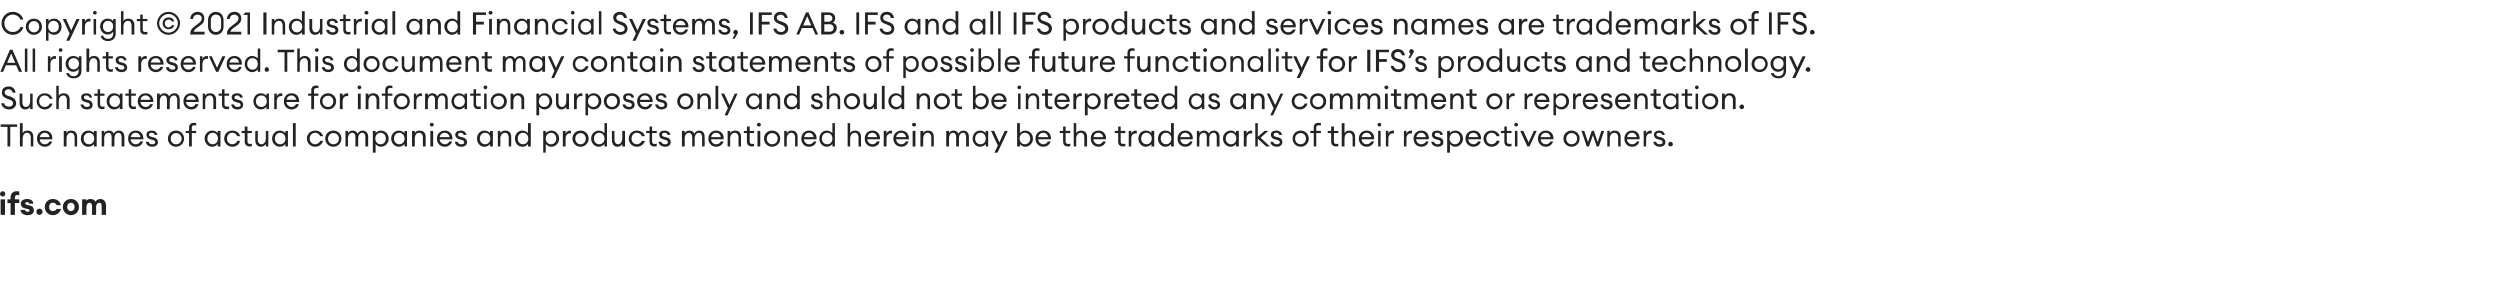 <?xml version="1.0" standalone="no"?><!DOCTYPE svg PUBLIC "-//W3C//DTD SVG 1.1//EN" "http://www.w3.org/Graphics/SVG/1.1/DTD/svg11.dtd"><svg xmlns="http://www.w3.org/2000/svg" xmlns:xlink="http://www.w3.org/1999/xlink" version="1.1" width="804px" height="90.9px" viewBox="0 -3 804 90.9" style="top:-3px"><desc>Copyright 2021 Industrial and Financial Systems, IFS AB IFS and all IFS products and services names are trademarks</desc><defs/><g id="Polygon76156"><path d="m2.4 37.8H.2v-.8h5.3v.8H3.3v6.3h-.9v-6.3zm4-1.2h.9s-.03 3.23 0 3.2c.3-.6.9-.8 1.6-.8c1.1 0 1.8.7 1.8 2c.05-.02 0 3.1 0 3.1h-.8v-3c0-.8-.5-1.4-1.2-1.4c-.8 0-1.4.7-1.4 1.9c-.03-.02 0 2.5 0 2.5h-.9v-7.5zm8 7.6c-1.4 0-2.5-1.1-2.5-2.6c0-1.5 1-2.6 2.5-2.6c1.6 0 2.6 1.2 2.4 2.8h-4c0 .9.7 1.6 1.6 1.6c.7 0 1.2-.3 1.5-.9h.9c-.3.9-1.1 1.7-2.4 1.7zm-1.6-3.1h3.1c-.1-.9-.7-1.4-1.5-1.4c-.7 0-1.4.4-1.6 1.4zm7.7-2h.9s-.04.73 0 .7c.3-.6.9-.8 1.5-.8c1.2 0 1.9.7 1.9 2c.04-.02 0 3.1 0 3.1h-.8v-3c0-.8-.5-1.4-1.2-1.4c-.8 0-1.4.7-1.4 1.9c-.04-.02 0 2.5 0 2.5h-.9v-5zm7.9-.1c.8 0 1.5.4 1.8.8v-.7h.9v5h-.9v-.8c-.3.5-1 .9-1.8.9c-1.4 0-2.4-1.2-2.4-2.6c0-1.5 1-2.6 2.4-2.6zm.2.7c-1 0-1.7.8-1.7 1.9c0 1 .7 1.8 1.7 1.8c1 0 1.7-.8 1.7-1.8c0-1.1-.7-1.9-1.7-1.9zm4.1-.6h.8s.05.73 0 .7c.3-.5.9-.8 1.6-.8c.7 0 1.2.4 1.5 1c.3-.6.9-1 1.6-1c1.1 0 1.8.8 1.8 2v3.1h-.9s.03-2.98 0-3c0-.8-.3-1.4-1-1.4c-.8 0-1.3.7-1.3 1.9c-.03-.02 0 2.5 0 2.5h-.9v-3c0-.8-.3-1.4-1-1.4c-.8 0-1.4.7-1.4 1.9c.05-.02 0 2.5 0 2.5h-.8v-5zm11 5.1c-1.5 0-2.5-1.1-2.5-2.6c0-1.5.9-2.6 2.5-2.6c1.6 0 2.5 1.2 2.4 2.8H42c0 .9.8 1.6 1.7 1.6c.6 0 1.1-.3 1.4-.9h.9c-.2.9-1.1 1.7-2.3 1.7zm-1.6-3.1h3.1c-.2-.9-.8-1.4-1.5-1.4c-.8 0-1.5.4-1.6 1.4zm6.8 3.1c-1 0-1.9-.6-2-1.6h.9c.1.6.6.8 1.1.8c.6 0 1-.2 1-.6c0-.4-.2-.7-.8-.8l-.7-.2c-.9-.2-1.3-.8-1.3-1.5c0-.8.7-1.3 1.7-1.3c1.1 0 1.7.6 1.8 1.4h-.8c-.2-.5-.5-.7-1-.7c-.5 0-.9.2-.9.6c0 .4.3.6.8.7l.8.2c.8.2 1.3.8 1.3 1.5c0 1-.8 1.5-1.9 1.5zm7.7 0c-1.5 0-2.6-1.2-2.6-2.6c0-1.5 1.1-2.6 2.6-2.6c1.5 0 2.6 1.1 2.6 2.6c0 1.4-1.1 2.6-2.6 2.6zm0-.8c1.1 0 1.8-.8 1.8-1.8c0-1-.7-1.8-1.8-1.8c-1 0-1.7.8-1.7 1.8c0 1 .7 1.8 1.7 1.8zm4.2-3.6h-1.1v-.7h1.1s.01-1.05 0-1.1c0-1 .7-1.5 1.5-1.5c.3 0 .6.1.8.1v.8c-.1-.1-.4-.1-.6-.1c-.6 0-.8.2-.8.8c-.03.04 0 1 0 1h1.4v.7h-1.4v4.3h-.9v-4.3zm7.5-.8c.7 0 1.4.4 1.7.8c.03.03 0-.7 0-.7h.9v5h-.9s.03-.81 0-.8c-.3.5-1 .9-1.7.9c-1.4 0-2.5-1.2-2.5-2.6c0-1.5 1.1-2.6 2.5-2.6zm.1.7c-1 0-1.7.8-1.7 1.9c0 1 .7 1.8 1.7 1.8c1 0 1.7-.8 1.7-1.8c0-1.1-.7-1.9-1.7-1.9zm6.3 4.5c-1.5 0-2.6-1.2-2.6-2.6c0-1.5 1.1-2.6 2.6-2.6c1.3 0 2.3.7 2.5 1.8h-.9c-.2-.6-.8-1.1-1.6-1.1c-1 0-1.7.8-1.7 1.9c0 1 .7 1.8 1.7 1.8c.8 0 1.4-.5 1.6-1.1h.9c-.2 1.1-1.2 1.9-2.5 1.9zm5.6-.1c-.9 0-1.6-.5-1.6-1.5c.05-.02 0-2.8 0-2.8h-1v-.7h1v-1.4h.9v1.4h1.4v.7h-1.4v2.7c0 .6.3.8.8.8c.2 0 .5 0 .6-.1v.8c-.2.1-.4.1-.7.1zm1.8-5h.8s.04 2.9 0 2.9c0 .8.5 1.4 1.2 1.4c.7 0 1.4-.7 1.4-1.9c-.04.04 0-2.4 0-2.4h.8v5h-.8s-.04-.81 0-.8c-.4.6-1 .9-1.6.9c-1.1 0-1.8-.8-1.8-2.1c-.02.03 0-3 0-3zM90 39c.7 0 1.4.4 1.8.8c-.04.03 0-.7 0-.7h.8v5h-.8s-.04-.81 0-.8c-.4.5-1.1.9-1.8.9c-1.4 0-2.5-1.2-2.5-2.6c0-1.5 1.1-2.6 2.5-2.6zm.1.7c-1 0-1.7.8-1.7 1.9c0 1 .7 1.8 1.7 1.8c1 0 1.7-.8 1.7-1.8c0-1.1-.7-1.9-1.7-1.9zm4.1-3.1h.9v7.5h-.9v-7.5zm7.2 7.6c-1.6 0-2.7-1.2-2.7-2.6c0-1.5 1.1-2.6 2.7-2.6c1.2 0 2.2.7 2.5 1.8h-.9c-.3-.6-.9-1.1-1.6-1.1c-1.1 0-1.8.8-1.8 1.9c0 1 .7 1.8 1.8 1.8c.7 0 1.3-.5 1.6-1.1h.9c-.3 1.1-1.3 1.9-2.5 1.9zm5.8 0c-1.5 0-2.6-1.2-2.6-2.6c0-1.5 1.1-2.6 2.6-2.6c1.5 0 2.6 1.1 2.6 2.6c0 1.4-1.1 2.6-2.6 2.6zm0-.8c1.1 0 1.8-.8 1.8-1.8c0-1-.7-1.8-1.8-1.8c-1 0-1.7.8-1.7 1.8c0 1 .7 1.8 1.7 1.8zm3.9-4.3h.8s.04.73 0 .7c.3-.5.9-.8 1.5-.8c.8 0 1.3.4 1.6 1c.3-.6.9-1 1.6-1c1.1 0 1.8.8 1.8 2c-.02-.01 0 3.1 0 3.1h-.9s.02-2.98 0-3c0-.8-.3-1.4-1-1.4c-.8 0-1.3.7-1.3 1.9c-.04-.02 0 2.5 0 2.5h-.9v-3c0-.8-.3-1.4-1-1.4c-.8 0-1.4.7-1.4 1.9c.04-.02 0 2.5 0 2.5h-.8v-5zm8.8 0h.9v.7c.3-.4 1-.8 1.7-.8c1.4 0 2.5 1.1 2.5 2.6c0 1.4-1.1 2.6-2.5 2.6c-.7 0-1.4-.4-1.7-.9v2.8h-.9v-7zm2.5.6c-1 0-1.7.8-1.7 1.9c0 1 .7 1.8 1.7 1.8c1 0 1.7-.8 1.7-1.8c0-1.1-.7-1.9-1.7-1.9zm5.9-.7c.7 0 1.4.4 1.8.8c-.04.03 0-.7 0-.7h.8v5h-.8s-.04-.81 0-.8c-.4.5-1.1.9-1.8.9c-1.4 0-2.5-1.2-2.5-2.6c0-1.5 1.1-2.6 2.5-2.6zm.1.7c-1 0-1.7.8-1.7 1.9c0 1 .7 1.8 1.7 1.8c1 0 1.7-.8 1.7-1.8c0-1.1-.7-1.9-1.7-1.9zm4.1-.6h.9v.7c.3-.6.9-.8 1.6-.8c1.1 0 1.9.7 1.9 2c-.02-.02 0 3.1 0 3.1h-.9s.03-2.99 0-3c0-.8-.5-1.4-1.2-1.4c-.8 0-1.4.7-1.4 1.9v2.5h-.9v-5zm6.4-1.4c-.4 0-.7-.3-.7-.6c0-.3.3-.6.7-.6c.3 0 .6.3.6.6c0 .3-.3.6-.6.6zm-.5 1.4h.9v5h-.9v-5zm4.6 5.1c-1.4 0-2.5-1.1-2.5-2.6c0-1.5 1-2.6 2.6-2.6c1.5 0 2.5 1.2 2.4 2.8h-4.1c0 .9.8 1.6 1.7 1.6c.6 0 1.1-.3 1.4-.9h.9c-.3.9-1.1 1.7-2.4 1.7zm-1.6-3.1h3.2c-.2-.9-.8-1.4-1.6-1.4c-.7 0-1.4.4-1.6 1.4zm6.9 3.1c-1.1 0-1.9-.6-2-1.6h.9c.1.6.6.8 1.1.8c.6 0 1-.2 1-.6c0-.4-.3-.7-.8-.8l-.8-.2c-.8-.2-1.3-.8-1.3-1.5c0-.8.8-1.3 1.8-1.3c1 0 1.7.6 1.8 1.4h-.9c-.1-.5-.5-.7-.9-.7c-.5 0-.9.2-.9.6c0 .4.2.6.8.7l.8.2c.8.2 1.3.8 1.3 1.5c0 1-.8 1.5-1.9 1.5zm7.5-5.2c.8 0 1.5.4 1.8.8v-.7h.9v5h-.9v-.8c-.3.5-1 .9-1.8.9c-1.4 0-2.4-1.2-2.4-2.6c0-1.5 1-2.6 2.4-2.6zm.2.7c-1 0-1.7.8-1.7 1.9c0 1 .7 1.8 1.7 1.8c1 0 1.7-.8 1.7-1.8c0-1.1-.7-1.9-1.7-1.9zm4.1-.6h.8s.05.73 0 .7c.4-.6 1-.8 1.6-.8c1.2 0 1.9.7 1.9 2c.03-.02 0 3.1 0 3.1h-.8s-.02-2.99 0-3c0-.8-.5-1.4-1.2-1.4c-.8 0-1.5.7-1.5 1.9c.05-.02 0 2.5 0 2.5h-.8v-5zm7.9-.1c.8 0 1.5.4 1.8.8v-3.2h.9v7.5h-.9v-.8c-.3.5-1 .9-1.8.9c-1.4 0-2.4-1.2-2.4-2.6c0-1.5 1-2.6 2.4-2.6zm.2.7c-1 0-1.7.8-1.7 1.9c0 1 .7 1.8 1.7 1.8c1 0 1.7-.8 1.7-1.8c0-1.1-.7-1.9-1.7-1.9zm6.5-.6h.8s.05.73 0 .7c.4-.4 1.1-.8 1.8-.8c1.4 0 2.5 1.1 2.5 2.6c0 1.4-1.1 2.6-2.5 2.6c-.7 0-1.4-.4-1.8-.9c.05-.01 0 2.8 0 2.8h-.8v-7zm2.5.6c-1 0-1.7.8-1.7 1.9c0 1 .7 1.8 1.7 1.8c1 0 1.7-.8 1.7-1.8c0-1.1-.7-1.9-1.7-1.9zm3.8-.6h.9s-.04.93 0 .9c.2-.6.8-1 1.4-1c.1 0 .2 0 .3.1v.8h-.4c-.7 0-1.3.5-1.3 1.7c-.04-.02 0 2.5 0 2.5h-.9v-5zm5.7 5.1c-1.5 0-2.6-1.2-2.6-2.6c0-1.5 1.1-2.6 2.6-2.6c1.5 0 2.6 1.1 2.6 2.6c0 1.4-1.1 2.6-2.6 2.6zm0-.8c1 0 1.7-.8 1.7-1.8c0-1-.7-1.8-1.7-1.8c-1 0-1.7.8-1.7 1.8c0 1 .7 1.8 1.7 1.8zm5.9-4.4c.7 0 1.4.4 1.8.8c-.04.03 0-3.2 0-3.2h.8v7.5h-.8s-.04-.81 0-.8c-.4.5-1.1.9-1.8.9c-1.4 0-2.5-1.2-2.5-2.6c0-1.5 1.1-2.6 2.5-2.6zm.1.7c-1 0-1.7.8-1.7 1.9c0 1 .7 1.8 1.7 1.8c1 0 1.7-.8 1.7-1.8c0-1.1-.7-1.9-1.7-1.9zm4.1-.6h.8s.03 2.9 0 2.9c0 .8.5 1.4 1.2 1.4c.7 0 1.3-.7 1.3-1.9c.05.04 0-2.4 0-2.4h.9v5h-.9s.05-.81 0-.8c-.3.6-.9.9-1.5.9c-1.1 0-1.8-.8-1.8-2.1c-.03.03 0-3 0-3zm8 5.1c-1.5 0-2.6-1.2-2.6-2.6c0-1.5 1.1-2.6 2.6-2.6c1.3 0 2.3.7 2.6 1.8h-1c-.2-.6-.8-1.1-1.6-1.1c-1 0-1.7.8-1.7 1.9c0 1 .7 1.8 1.7 1.8c.8 0 1.4-.5 1.6-1.1h1c-.3 1.1-1.3 1.9-2.6 1.9zm5.6-.1c-.9 0-1.5-.5-1.5-1.5c-.03-.02 0-2.8 0-2.8h-1.1v-.7h1.1v-1.4h.8v1.4h1.5v.7h-1.5s.03 2.67 0 2.7c0 .6.3.8.9.8c.2 0 .4 0 .6-.1v.8c-.2.1-.5.1-.8.1zm3.5.1c-1.1 0-2-.6-2.1-1.6h.9c.1.6.7.8 1.2.8c.5 0 .9-.2.9-.6c0-.4-.2-.7-.8-.8l-.7-.2c-.9-.2-1.3-.8-1.3-1.5c0-.8.7-1.3 1.7-1.3c1.1 0 1.8.6 1.9 1.4h-.9c-.1-.5-.5-.7-1-.7c-.4 0-.8.2-.8.6c0 .4.2.6.7.7l.8.2c.9.2 1.3.8 1.3 1.5c0 1-.8 1.5-1.8 1.5zm5.4-5.1h.9v.7c.3-.5.8-.8 1.5-.8c.8 0 1.3.4 1.6 1c.2-.6.9-1 1.6-1c1.1 0 1.7.8 1.7 2c.05-.01 0 3.1 0 3.1h-.8v-3c0-.8-.4-1.4-1-1.4c-.8 0-1.4.7-1.4 1.9c.03-.02 0 2.5 0 2.5h-.8s-.03-2.98 0-3c0-.8-.4-1.4-1-1.4c-.8 0-1.4.7-1.4 1.9c.01-.02 0 2.5 0 2.5h-.9v-5zm11 5.1c-1.4 0-2.5-1.1-2.5-2.6c0-1.5 1-2.6 2.5-2.6c1.6 0 2.6 1.2 2.4 2.8h-4c0 .9.7 1.6 1.6 1.6c.7 0 1.2-.3 1.5-.9h.9c-.3.9-1.1 1.7-2.4 1.7zm-1.6-3.1h3.1c-.1-.9-.7-1.4-1.5-1.4c-.7 0-1.4.4-1.6 1.4zm5.3-2h.8s.05.73 0 .7c.4-.6 1-.8 1.6-.8c1.2 0 1.9.7 1.9 2c.03-.02 0 3.1 0 3.1h-.8s-.02-2.99 0-3c0-.8-.5-1.4-1.2-1.4c-.8 0-1.5.7-1.5 1.9c.05-.02 0 2.5 0 2.5h-.8v-5zm7.8 5c-.9 0-1.6-.5-1.6-1.5c.03-.02 0-2.8 0-2.8h-1v-.7h1v-1.4h.9v1.4h1.4v.7h-1.4v2.7c0 .6.3.8.8.8c.2 0 .5 0 .6-.1v.8c-.2.1-.4.1-.7.1zm2.3-6.4c-.4 0-.7-.3-.7-.6c0-.3.3-.6.7-.6c.3 0 .6.3.6.6c0 .3-.3.6-.6.6zm-.5 1.4h.9v5h-.9v-5zm4.7 5.1c-1.5 0-2.6-1.2-2.6-2.6c0-1.5 1.1-2.6 2.6-2.6c1.5 0 2.6 1.1 2.6 2.6c0 1.4-1.1 2.6-2.6 2.6zm0-.8c1.1 0 1.8-.8 1.8-1.8c0-1-.7-1.8-1.8-1.8c-1 0-1.7.8-1.7 1.8c0 1 .7 1.8 1.7 1.8zm3.9-4.3h.8s.04.73 0 .7c.4-.6 1-.8 1.6-.8c1.1 0 1.9.7 1.9 2c.02-.02 0 3.1 0 3.1h-.8s-.03-2.99 0-3c0-.8-.5-1.4-1.2-1.4c-.8 0-1.5.7-1.5 1.9c.04-.02 0 2.5 0 2.5h-.8v-5zm8 5.1c-1.5 0-2.5-1.1-2.5-2.6c0-1.5 1-2.6 2.5-2.6c1.6 0 2.5 1.2 2.4 2.8h-4.1c.1.9.8 1.6 1.7 1.6c.6 0 1.2-.3 1.5-.9h.8c-.2.9-1 1.7-2.3 1.7zm-1.6-3.1h3.1c-.2-.9-.8-1.4-1.5-1.4c-.7 0-1.4.4-1.6 1.4zm7.3-2.1c.8 0 1.4.4 1.8.8c-.02.03 0-3.2 0-3.2h.8v7.5h-.8s-.02-.81 0-.8c-.4.5-1 .9-1.8.9c-1.4 0-2.4-1.2-2.4-2.6c0-1.5 1-2.6 2.4-2.6zm.1.7c-1 0-1.7.8-1.7 1.9c0 1 .7 1.8 1.7 1.8c1.1 0 1.7-.8 1.7-1.8c0-1.1-.6-1.9-1.7-1.9zm6.6-3.1h.8s.03 3.23 0 3.2c.4-.6 1-.8 1.6-.8c1.1 0 1.9.7 1.9 2v3.1h-.8s-.04-2.99 0-3c0-.8-.5-1.4-1.2-1.4c-.8 0-1.5.7-1.5 1.9c.03-.02 0 2.5 0 2.5h-.8v-7.5zm8 7.6c-1.5 0-2.5-1.1-2.5-2.6c0-1.5.9-2.6 2.5-2.6c1.6 0 2.5 1.2 2.4 2.8h-4.1c.1.9.8 1.6 1.7 1.6c.6 0 1.1-.3 1.4-.9h.9c-.2.9-1 1.7-2.3 1.7zm-1.6-3.1h3.1c-.2-.9-.8-1.4-1.5-1.4c-.7 0-1.5.4-1.6 1.4zm5.2-2h.9s.01.93 0 .9c.2-.6.8-1 1.4-1c.1 0 .3 0 .4.1v.8h-.5c-.6 0-1.3.5-1.3 1.7c.01-.02 0 2.5 0 2.5h-.9v-5zm5.7 5.1c-1.5 0-2.6-1.1-2.6-2.6c0-1.5 1-2.6 2.6-2.6c1.5 0 2.5 1.2 2.4 2.8h-4.1c0 .9.8 1.6 1.7 1.6c.6 0 1.1-.3 1.4-.9h.9c-.3.9-1.1 1.7-2.3 1.7zm-1.7-3.1h3.2c-.2-.9-.8-1.4-1.6-1.4c-.7 0-1.4.4-1.6 1.4zm5.8-3.4c-.4 0-.7-.3-.7-.6c0-.3.3-.6.7-.6c.3 0 .6.3.6.6c0 .3-.3.6-.6.6zm-.5 1.4h.9v5h-.9v-5zm2.5 0h.9s-.03.73 0 .7c.3-.6.9-.8 1.6-.8c1.1 0 1.8.7 1.8 2c.05-.02 0 3.1 0 3.1h-.8v-3c0-.8-.5-1.4-1.2-1.4c-.8 0-1.4.7-1.4 1.9c-.03-.02 0 2.5 0 2.5h-.9v-5zm8.3 0h.9s-.03.73 0 .7c.3-.5.8-.8 1.5-.8c.7 0 1.3.4 1.5 1c.3-.6.9-1 1.7-1c1 0 1.7.8 1.7 2v3.1h-.9s.05-2.98 0-3c0-.8-.3-1.4-.9-1.4c-.9 0-1.4.7-1.4 1.9c-.01-.02 0 2.5 0 2.5h-.9s.03-2.98 0-3c0-.8-.3-1.4-1-1.4c-.8 0-1.3.7-1.3 1.9c-.03-.02 0 2.5 0 2.5h-.9v-5zm10.9-.1c.8 0 1.4.4 1.8.8c-.02.03 0-.7 0-.7h.8v5h-.8s-.02-.81 0-.8c-.4.5-1 .9-1.8.9c-1.4 0-2.4-1.2-2.4-2.6c0-1.5 1-2.6 2.4-2.6zm.1.7c-1 0-1.7.8-1.7 1.9c0 1 .7 1.8 1.7 1.8c1.1 0 1.7-.8 1.7-1.8c0-1.1-.6-1.9-1.7-1.9zm4.5 6.4l1.1-2.3l-2.2-4.7h1l1.7 3.7l1.7-3.7h1l-3.3 7h-1zm8.2-2h-.9v-7.5h.9s-.02 3.23 0 3.2c.3-.4 1-.8 1.7-.8c1.4 0 2.5 1.1 2.5 2.6c0 1.4-1.1 2.6-2.5 2.6c-.7 0-1.4-.4-1.7-.9c-.02-.01 0 .8 0 .8zm1.6-4.4c-1 0-1.7.8-1.7 1.9c0 1 .7 1.8 1.7 1.8c1 0 1.7-.8 1.7-1.8c0-1.1-.7-1.9-1.7-1.9zm5.9 4.5c-1.4 0-2.5-1.1-2.5-2.6c0-1.5 1-2.6 2.6-2.6c1.5 0 2.5 1.2 2.4 2.8h-4.1c0 .9.8 1.6 1.7 1.6c.6 0 1.1-.3 1.4-.9h.9c-.3.9-1.1 1.7-2.4 1.7zm-1.6-3.1h3.2c-.2-.9-.8-1.4-1.6-1.4c-.7 0-1.4.4-1.6 1.4zm9.5 3c-.9 0-1.5-.5-1.5-1.5c-.04-.02 0-2.8 0-2.8h-1.1v-.7h1.1v-1.4h.8v1.4h1.5v.7h-1.5s.02 2.67 0 2.7c0 .6.3.8.8.8c.3 0 .5 0 .7-.1v.8c-.3.1-.5.1-.8.1zm1.9-7.5h.8s.02 3.23 0 3.2c.4-.6 1-.8 1.6-.8c1.1 0 1.9.7 1.9 2v3.1h-.9s.05-2.99 0-3c0-.8-.4-1.4-1.1-1.4c-.8 0-1.5.7-1.5 1.9c.02-.02 0 2.5 0 2.5h-.8v-7.5zm8 7.6c-1.5 0-2.5-1.1-2.5-2.6c0-1.5.9-2.6 2.5-2.6c1.6 0 2.5 1.2 2.4 2.8h-4.1c.1.9.8 1.6 1.7 1.6c.6 0 1.1-.3 1.4-.9h.9c-.2.9-1.1 1.7-2.3 1.7zm-1.6-3.1h3.1c-.2-.9-.8-1.4-1.5-1.4c-.8 0-1.5.4-1.6 1.4zm9.4 3c-.9 0-1.5-.5-1.5-1.5v-2.8h-1.1v-.7h1.1v-1.4h.8v1.4h1.5v.7h-1.5s.05 2.67 0 2.7c0 .6.3.8.9.8c.2 0 .4 0 .6-.1v.8c-.2.1-.5.1-.8.1zm1.9-5h.8s.05.93 0 .9c.2-.6.9-1 1.4-1c.2 0 .3 0 .4.1v.8h-.4c-.7 0-1.4.5-1.4 1.7c.05-.02 0 2.5 0 2.5h-.8v-5zm5.5-.1c.8 0 1.5.4 1.8.8v-.7h.9v5h-.9v-.8c-.3.5-1 .9-1.8.9c-1.4 0-2.4-1.2-2.4-2.6c0-1.5 1-2.6 2.4-2.6zm.2.7c-1 0-1.7.8-1.7 1.9c0 1 .7 1.8 1.7 1.8c1 0 1.7-.8 1.7-1.8c0-1.1-.7-1.9-1.7-1.9zm6.1-.7c.8 0 1.5.4 1.8.8v-3.2h.9v7.5h-.9v-.8c-.3.5-1 .9-1.8.9c-1.4 0-2.4-1.2-2.4-2.6c0-1.5 1-2.6 2.4-2.6zm.2.7c-1 0-1.7.8-1.7 1.9c0 1 .7 1.8 1.7 1.8c1 0 1.7-.8 1.7-1.8c0-1.1-.7-1.9-1.7-1.9zm6.2 4.5c-1.5 0-2.5-1.1-2.5-2.6c0-1.5 1-2.6 2.5-2.6c1.6 0 2.5 1.2 2.4 2.8h-4c0 .9.7 1.6 1.6 1.6c.6 0 1.2-.3 1.5-.9h.8c-.2.9-1 1.7-2.3 1.7zm-1.6-3.1h3.1c-.1-.9-.8-1.4-1.5-1.4c-.7 0-1.4.4-1.6 1.4zm5.3-2h.8s.03.73 0 .7c.3-.5.9-.8 1.5-.8c.8 0 1.3.4 1.6 1c.2-.6.9-1 1.6-1c1.1 0 1.8.8 1.8 2c-.03-.01 0 3.1 0 3.1h-.9v-3c0-.8-.3-1.4-1-1.4c-.8 0-1.4.7-1.4 1.9c.05-.02 0 2.5 0 2.5h-.8v-3c0-.8-.3-1.4-1-1.4c-.8 0-1.4.7-1.4 1.9c.03-.02 0 2.5 0 2.5h-.8v-5zm10.9-.1c.7 0 1.4.4 1.7.8c.04.03 0-.7 0-.7h.9v5h-.9s.04-.81 0-.8c-.3.5-1 .9-1.7.9c-1.4 0-2.5-1.2-2.5-2.6c0-1.5 1.1-2.6 2.5-2.6zm.1.7c-1 0-1.7.8-1.7 1.9c0 1 .7 1.8 1.7 1.8c1 0 1.7-.8 1.7-1.8c0-1.1-.7-1.9-1.7-1.9zm4.1-.6h.9s-.02.93 0 .9c.2-.6.8-1 1.4-1c.1 0 .2 0 .4.1v.8h-.5c-.6 0-1.3.5-1.3 1.7c-.02-.02 0 2.5 0 2.5h-.9v-5zm3.7-2.5h.8v4.4l2.2-1.9h1.2l-2.5 2.2l3 2.8h-1.2l-2.7-2.5v2.5h-.8v-7.5zm6.9 7.6c-1.1 0-2-.6-2-1.6h.8c.2.6.7.8 1.2.8c.5 0 1-.2 1-.6c0-.4-.3-.7-.9-.8l-.7-.2c-.9-.2-1.3-.8-1.3-1.5c0-.8.7-1.3 1.7-1.3c1.1 0 1.8.6 1.9 1.4h-.9c-.1-.5-.5-.7-1-.7c-.4 0-.8.2-.8.6c0 .4.2.6.7.7l.8.2c.9.2 1.3.8 1.3 1.5c0 1-.8 1.5-1.8 1.5zm7.7 0c-1.5 0-2.6-1.2-2.6-2.6c0-1.5 1.1-2.6 2.6-2.6c1.5 0 2.6 1.1 2.6 2.6c0 1.4-1.1 2.6-2.6 2.6zm0-.8c1 0 1.7-.8 1.7-1.8c0-1-.7-1.8-1.7-1.8c-1.1 0-1.8.8-1.8 1.8c0 1 .7 1.8 1.8 1.8zm4.2-3.6h-1.1v-.7h1.1s-.04-1.05 0-1.1c0-1 .6-1.5 1.5-1.5c.3 0 .5.1.8.1v.8c-.2-.1-.5-.1-.7-.1c-.5 0-.8.2-.8.8v1h1.5v.7h-1.5v4.3h-.8v-4.3zm7.1 4.3c-.8 0-1.5-.5-1.5-1.5v-2.8H427v-.7h1.1v-1.4h.9v1.4h1.4v.7H429s-.05 2.67 0 2.7c0 .6.2.8.8.8c.2 0 .4 0 .6-.1v.8c-.2.1-.5.1-.8.1zm1.9-7.5h.9s-.05 3.23 0 3.2c.3-.6.9-.8 1.5-.8c1.2 0 1.9.7 1.9 2c.03-.02 0 3.1 0 3.1h-.8v-3c0-.8-.5-1.4-1.2-1.4c-.8 0-1.4.7-1.4 1.9c-.05-.02 0 2.5 0 2.5h-.9v-7.5zm8 7.6c-1.4 0-2.5-1.1-2.5-2.6c0-1.5 1-2.6 2.5-2.6c1.6 0 2.6 1.2 2.4 2.8h-4c0 .9.7 1.6 1.6 1.6c.6 0 1.2-.3 1.5-.9h.9c-.3.9-1.1 1.7-2.4 1.7zm-1.6-3.1h3.1c-.1-.9-.8-1.4-1.5-1.4c-.7 0-1.4.4-1.6 1.4zm5.7-3.4c-.3 0-.6-.3-.6-.6c0-.3.3-.6.6-.6c.4 0 .6.3.6.6c0 .3-.2.6-.6.6zm-.4 1.4h.8v5h-.8v-5zm2.5 0h.8s.02.93 0 .9c.2-.6.8-1 1.4-1c.2 0 .3 0 .4.1v.8h-.5c-.6 0-1.3.5-1.3 1.7c.02-.02 0 2.5 0 2.5h-.8v-5zm5.8 0h.8s.04.93 0 .9c.2-.6.9-1 1.4-1c.2 0 .3 0 .4.1v.8h-.4c-.7 0-1.4.5-1.4 1.7c.04-.02 0 2.5 0 2.5h-.8v-5zm5.6 5.1c-1.5 0-2.5-1.1-2.5-2.6c0-1.5 1-2.6 2.5-2.6c1.6 0 2.5 1.2 2.4 2.8h-4.1c.1.9.8 1.6 1.7 1.6c.6 0 1.2-.3 1.5-.9h.8c-.2.9-1 1.7-2.3 1.7zm-1.6-3.1h3.1c-.2-.9-.8-1.4-1.5-1.4c-.7 0-1.4.4-1.6 1.4zm6.9 3.1c-1.1 0-2-.6-2.1-1.6h.9c.1.6.7.8 1.2.8c.5 0 .9-.2.9-.6c0-.4-.2-.7-.8-.8l-.7-.2c-.9-.2-1.3-.8-1.3-1.5c0-.8.7-1.3 1.7-1.3c1.1 0 1.8.6 1.8 1.4h-.8c-.1-.5-.5-.7-1-.7c-.5 0-.8.2-.8.6c0 .4.2.6.7.7l.8.2c.9.2 1.3.8 1.3 1.5c0 1-.8 1.5-1.8 1.5zm3-5.1h.9s-.02.73 0 .7c.3-.4 1-.8 1.7-.8c1.4 0 2.5 1.1 2.5 2.6c0 1.4-1.1 2.6-2.5 2.6c-.7 0-1.4-.4-1.7-.9c-.02-.01 0 2.8 0 2.8h-.9v-7zm2.5.6c-1 0-1.7.8-1.7 1.9c0 1 .7 1.8 1.7 1.8c1 0 1.7-.8 1.7-1.8c0-1.1-.7-1.9-1.7-1.9zm6 4.5c-1.5 0-2.6-1.1-2.6-2.6c0-1.5 1-2.6 2.6-2.6c1.6 0 2.5 1.2 2.4 2.8h-4.1c0 .9.8 1.6 1.7 1.6c.6 0 1.1-.3 1.4-.9h.9c-.2.9-1.1 1.7-2.3 1.7zm-1.6-3.1h3.1c-.2-.9-.8-1.4-1.5-1.4c-.8 0-1.5.4-1.6 1.4zm7.4 3.1c-1.5 0-2.6-1.2-2.6-2.6c0-1.5 1.1-2.6 2.6-2.6c1.3 0 2.3.7 2.6 1.8h-1c-.2-.6-.8-1.1-1.6-1.1c-1 0-1.7.8-1.7 1.9c0 1 .7 1.8 1.7 1.8c.8 0 1.4-.5 1.6-1.1h1c-.3 1.1-1.3 1.9-2.6 1.9zm5.6-.1c-.9 0-1.5-.5-1.5-1.5c-.03-.02 0-2.8 0-2.8h-1.1v-.7h1.1v-1.4h.8v1.4h1.5v.7h-1.5s.02 2.67 0 2.7c0 .6.3.8.9.8c.2 0 .4 0 .6-.1v.8c-.2.1-.5.1-.8.1zm2.3-6.4c-.3 0-.6-.3-.6-.6c0-.3.3-.6.6-.6c.3 0 .6.3.6.6c0 .3-.3.6-.6.6zm-.4 1.4h.8v5h-.8v-5zm1.7 0h1l1.7 3.7l1.7-3.7h.9l-2.3 5h-.7l-2.3-5zm8.2 5.1c-1.4 0-2.5-1.1-2.5-2.6c0-1.5 1-2.6 2.6-2.6c1.5 0 2.5 1.2 2.4 2.8h-4.1c0 .9.7 1.6 1.6 1.6c.7 0 1.2-.3 1.5-.9h.9c-.3.9-1.1 1.7-2.4 1.7zm-1.6-3.1h3.1c-.1-.9-.7-1.4-1.5-1.4c-.7 0-1.4.4-1.6 1.4zm9.9 3.1c-1.5 0-2.6-1.2-2.6-2.6c0-1.5 1.1-2.6 2.6-2.6c1.5 0 2.6 1.1 2.6 2.6c0 1.4-1.1 2.6-2.6 2.6zm0-.8c1.1 0 1.8-.8 1.8-1.8c0-1-.7-1.8-1.8-1.8c-1 0-1.7.8-1.7 1.8c0 1 .7 1.8 1.7 1.8zm6.9-2.9l-1.3 3.6h-.7l-1.7-5h.9l1.2 3.6l1.2-3.6h.7l1.2 3.6l1.2-3.6h.9l-1.7 5h-.7l-1.2-3.6zm4.6-1.4h.8s.03.73 0 .7c.4-.6 1-.8 1.6-.8c1.1 0 1.9.7 1.9 2v3.1h-.8s-.03-2.99 0-3c0-.8-.5-1.4-1.2-1.4c-.8 0-1.5.7-1.5 1.9c.03-.02 0 2.5 0 2.5h-.8v-5zm8 5.1c-1.5 0-2.5-1.1-2.5-2.6c0-1.5 1-2.6 2.5-2.6c1.6 0 2.5 1.2 2.4 2.8h-4.1c.1.9.8 1.6 1.7 1.6c.6 0 1.2-.3 1.5-.9h.8c-.2.9-1 1.7-2.3 1.7zm-1.6-3.1h3.1c-.2-.9-.8-1.4-1.5-1.4c-.7 0-1.4.4-1.6 1.4zm5.3-2h.8s.01.93 0 .9c.2-.6.8-1 1.4-1c.1 0 .3 0 .4.1v.8h-.5c-.6 0-1.3.5-1.3 1.7c.01-.02 0 2.5 0 2.5h-.8v-5zm5.1 5.1c-1 0-1.9-.6-2-1.6h.9c.1.6.6.8 1.1.8c.6 0 1-.2 1-.6c0-.4-.2-.7-.8-.8l-.7-.2c-.9-.2-1.3-.8-1.3-1.5c0-.8.7-1.3 1.7-1.3c1.1 0 1.7.6 1.8 1.4h-.8c-.2-.5-.5-.7-1-.7c-.5 0-.9.2-.9.6c0 .4.3.6.8.7l.8.2c.8.2 1.3.8 1.3 1.5c0 1-.8 1.5-1.9 1.5zm3.5-.1c-.4 0-.7-.3-.7-.7c0-.4.3-.8.7-.8c.5 0 .8.4.8.8c0 .4-.3.7-.8.7z" stroke="none" fill="#232323"/></g><g id="Polygon76155"><path d="m1.4 30.2c0 .8.8 1.1 1.5 1.1c.7 0 1.3-.4 1.3-1c0-.6-.3-1-1-1.2l-1-.4c-1.1-.4-1.6-1-1.6-2c0-1.2.9-1.9 2.2-1.9c1.4 0 2.1 1 2.2 2h-.9c-.2-.8-.8-1.1-1.4-1.1c-.6 0-1.2.4-1.2 1c0 .6.4.9 1 1.1l1 .3c1 .4 1.7 1.1 1.7 2.1c0 1.2-1 2-2.3 2c-1.5 0-2.4-1-2.5-2h1zm4.9-3.1h.9s-.03 2.9 0 2.9c0 .8.4 1.4 1.1 1.4c.8 0 1.4-.7 1.4-1.9v-2.4h.8v5h-.8v-.8c-.3.6-.9.9-1.6.9c-1.1 0-1.8-.8-1.8-2.1v-3zm8.1 5.1c-1.5 0-2.6-1.2-2.6-2.6c0-1.5 1.1-2.6 2.6-2.6c1.2 0 2.2.7 2.5 1.8h-.9c-.2-.6-.8-1.1-1.6-1.1c-1.1 0-1.8.8-1.8 1.9c0 1 .7 1.8 1.8 1.8c.8 0 1.4-.5 1.6-1.1h.9c-.3 1.1-1.3 1.9-2.5 1.9zm3.7-7.6h.8v3.2c.3-.6.9-.8 1.6-.8c1.1 0 1.9.7 1.9 2v3.1h-.9s.04-2.99 0-3c0-.8-.4-1.4-1.1-1.4c-.9 0-1.5.7-1.5 1.9c.01-.02 0 2.5 0 2.5h-.8v-7.5zm9.9 7.6c-1.1 0-2-.6-2.1-1.6h.9c.1.6.6.8 1.2.8c.5 0 .9-.2.9-.6c0-.4-.2-.7-.8-.8l-.7-.2c-.9-.2-1.3-.8-1.3-1.5c0-.8.7-1.3 1.7-1.3c1.1 0 1.7.6 1.8 1.4h-.8c-.1-.5-.5-.7-1-.7c-.5 0-.8.2-.8.6c0 .4.2.6.7.7l.8.2c.8.2 1.3.8 1.3 1.5c0 1-.8 1.5-1.8 1.5zm4.9-.1c-.9 0-1.5-.5-1.5-1.5c-.05-.02 0-2.8 0-2.8h-1.1v-.7h1.1v-1.4h.8v1.4h1.4v.7h-1.4v2.7c0 .6.3.8.8.8c.2 0 .5 0 .6-.1v.8c-.2.1-.4.1-.7.1zm3.8-5.1c.8 0 1.5.4 1.8.8v-.7h.9v5h-.9v-.8c-.3.5-1 .9-1.8.9c-1.4 0-2.4-1.2-2.4-2.6c0-1.5 1-2.6 2.4-2.6zm.2.7c-1 0-1.7.8-1.7 1.9c0 1 .7 1.8 1.7 1.8c1 0 1.7-.8 1.7-1.8c0-1.1-.7-1.9-1.7-1.9zm6 4.4c-.9 0-1.5-.5-1.5-1.5v-2.8h-1.1v-.7h1.1v-1.4h.8v1.4h1.5v.7h-1.5s.05 2.67 0 2.7c0 .6.3.8.9.8c.2 0 .4 0 .6-.1v.8c-.2.1-.5.1-.8.1zm3.9.1c-1.4 0-2.5-1.1-2.5-2.6c0-1.5 1-2.6 2.6-2.6c1.5 0 2.5 1.2 2.4 2.8h-4.1c0 .9.8 1.6 1.7 1.6c.6 0 1.1-.3 1.4-.9h.9c-.3.9-1.1 1.7-2.4 1.7zm-1.6-3.1h3.2c-.2-.9-.8-1.4-1.6-1.4c-.7 0-1.4.4-1.6 1.4zm5.3-2h.9s-.03.73 0 .7c.3-.5.8-.8 1.5-.8c.7 0 1.3.4 1.5 1c.3-.6.9-1 1.7-1c1.1 0 1.7.8 1.7 2v3.1h-.8s-.05-2.98 0-3c0-.8-.4-1.4-1-1.4c-.9 0-1.4.7-1.4 1.9c-.01-.02 0 2.5 0 2.5h-.9s.03-2.98 0-3c0-.8-.3-1.4-1-1.4c-.8 0-1.3.7-1.3 1.9c-.03-.02 0 2.5 0 2.5h-.9v-5zm11 5.1c-1.5 0-2.5-1.1-2.5-2.6c0-1.5.9-2.6 2.5-2.6c1.6 0 2.5 1.2 2.4 2.8h-4.1c.1.9.8 1.6 1.7 1.6c.6 0 1.1-.3 1.4-.9h.9c-.2.9-1 1.7-2.3 1.7zm-1.6-3.1h3.1c-.2-.9-.8-1.4-1.5-1.4c-.7 0-1.5.4-1.6 1.4zm5.3-2h.8v.7c.3-.6.9-.8 1.6-.8c1.1 0 1.9.7 1.9 2v3.1h-.9s.04-2.99 0-3c0-.8-.4-1.4-1.1-1.4c-.9 0-1.5.7-1.5 1.9c.01-.02 0 2.5 0 2.5h-.8v-5zm7.7 5c-.9 0-1.5-.5-1.5-1.5v-2.8h-1.1v-.7h1.1v-1.4h.8v1.4h1.5v.7h-1.5s.05 2.67 0 2.7c0 .6.3.8.9.8c.2 0 .4 0 .6-.1v.8c-.2.1-.5.1-.8.1zm3.5.1c-1.1 0-2-.6-2-1.6h.8c.2.6.7.8 1.2.8c.6 0 1-.2 1-.6c0-.4-.3-.7-.9-.8l-.7-.2c-.8-.2-1.3-.8-1.3-1.5c0-.8.7-1.3 1.8-1.3c1 0 1.7.6 1.8 1.4h-.9c-.1-.5-.5-.7-.9-.7c-.5 0-.9.2-.9.6c0 .4.2.6.8.7l.8.2c.8.2 1.2.8 1.2 1.5c0 1-.8 1.5-1.8 1.5zm7.5-5.2c.8 0 1.5.4 1.8.8v-.7h.8v5h-.8v-.8c-.3.5-1 .9-1.8.9c-1.4 0-2.4-1.2-2.4-2.6c0-1.5 1-2.6 2.4-2.6zm.2.7c-1.1 0-1.8.8-1.8 1.9c0 1 .7 1.8 1.8 1.8c1 0 1.7-.8 1.7-1.8c0-1.1-.7-1.9-1.7-1.9zm4.1-.6h.8s.03.93 0 .9c.2-.6.8-1 1.4-1c.2 0 .3 0 .4.1v.8h-.5c-.6 0-1.3.5-1.3 1.7c.03-.02 0 2.5 0 2.5h-.8v-5zm5.6 5.1c-1.5 0-2.5-1.1-2.5-2.6c0-1.5.9-2.6 2.5-2.6c1.6 0 2.5 1.2 2.4 2.8h-4.1c.1.9.8 1.6 1.7 1.6c.6 0 1.1-.3 1.4-.9h.9c-.2.9-1.1 1.7-2.3 1.7zm-1.6-3.1h3.1c-.2-.9-.8-1.4-1.5-1.4c-.8 0-1.5.4-1.6 1.4zm7.9-1.3h-1v-.7h1s.04-1.05 0-1.1c0-1 .7-1.5 1.6-1.5c.3 0 .5.1.7.1v.8c-.1-.1-.4-.1-.6-.1c-.5 0-.8.2-.8.8v1h1.4v.7H101v4.3h-.9v-4.3zm5.4 4.4c-1.5 0-2.6-1.2-2.6-2.6c0-1.5 1.1-2.6 2.6-2.6c1.5 0 2.6 1.1 2.6 2.6c0 1.4-1.1 2.6-2.6 2.6zm0-.8c1 0 1.7-.8 1.7-1.8c0-1-.7-1.8-1.7-1.8c-1.1 0-1.8.8-1.8 1.8c0 1 .7 1.8 1.8 1.8zm3.8-4.3h.9s-.02.93 0 .9c.2-.6.8-1 1.4-1c.1 0 .2 0 .4.1v.8h-.5c-.6 0-1.3.5-1.3 1.7c-.02-.02 0 2.5 0 2.5h-.9v-5zm6.3-1.4c-.4 0-.6-.3-.6-.6c0-.3.2-.6.6-.6c.3 0 .6.3.6.6c0 .3-.3.6-.6.6zm-.5 1.4h.9v5h-.9v-5zm2.5 0h.9v.7c.3-.6.9-.8 1.6-.8c1.1 0 1.9.7 1.9 2c-.03-.02 0 3.1 0 3.1h-.9s.02-2.99 0-3c0-.8-.5-1.4-1.2-1.4c-.8 0-1.4.7-1.4 1.9c-.01-.02 0 2.5 0 2.5h-.9v-5zm6.3.7h-1.1v-.7h1.1s-.02-1.05 0-1.1c0-1 .6-1.5 1.5-1.5c.3 0 .6.1.8.1v.8c-.2-.1-.4-.1-.6-.1c-.6 0-.9.2-.9.8c.04.04 0 1 0 1h1.5v.7h-1.5v4.3h-.8v-4.3zm5.3 4.4c-1.5 0-2.6-1.2-2.6-2.6c0-1.5 1.1-2.6 2.6-2.6c1.5 0 2.6 1.1 2.6 2.6c0 1.4-1.1 2.6-2.6 2.6zm0-.8c1.1 0 1.8-.8 1.8-1.8c0-1-.7-1.8-1.8-1.8c-1 0-1.7.8-1.7 1.8c0 1 .7 1.8 1.7 1.8zm3.9-4.3h.8s.02.93 0 .9c.2-.6.8-1 1.4-1c.1 0 .3 0 .4.1v.8h-.5c-.6 0-1.3.5-1.3 1.7c.02-.02 0 2.5 0 2.5h-.8v-5zm3.6 0h.9s-.02.73 0 .7c.3-.5.8-.8 1.5-.8c.7 0 1.3.4 1.5 1c.3-.6.9-1 1.7-1c1.1 0 1.7.8 1.7 2c.02-.01 0 3.1 0 3.1h-.8s-.04-2.98 0-3c0-.8-.4-1.4-1-1.4c-.8 0-1.4.7-1.4 1.9v2.5h-.9s.04-2.98 0-3c0-.8-.3-1.4-.9-1.4c-.9 0-1.4.7-1.4 1.9c-.02-.02 0 2.5 0 2.5h-.9v-5zm10.9-.1c.8 0 1.5.4 1.8.8v-.7h.8v5h-.8v-.8c-.3.5-1 .9-1.8.9c-1.4 0-2.4-1.2-2.4-2.6c0-1.5 1-2.6 2.4-2.6zm.2.7c-1.1 0-1.8.8-1.8 1.9c0 1 .7 1.8 1.8 1.8c1 0 1.7-.8 1.7-1.8c0-1.1-.7-1.9-1.7-1.9zm6 4.4c-.9 0-1.5-.5-1.5-1.5c-.02-.02 0-2.8 0-2.8h-1.1v-.7h1.1v-1.4h.8v1.4h1.5v.7h-1.5s.04 2.67 0 2.7c0 .6.3.8.9.8c.2 0 .4 0 .6-.1v.8c-.2.1-.5.1-.8.1zm2.3-6.4c-.3 0-.6-.3-.6-.6c0-.3.3-.6.6-.6c.4 0 .6.3.6.6c0 .3-.2.6-.6.6zm-.4 1.4h.8v5h-.8v-5zm4.7 5.1c-1.5 0-2.6-1.2-2.6-2.6c0-1.5 1.1-2.6 2.6-2.6c1.5 0 2.6 1.1 2.6 2.6c0 1.4-1.1 2.6-2.6 2.6zm0-.8c1 0 1.7-.8 1.7-1.8c0-1-.7-1.8-1.7-1.8c-1.1 0-1.8.8-1.8 1.8c0 1 .7 1.8 1.8 1.8zm3.8-4.3h.9v.7c.3-.6.9-.8 1.6-.8c1.1 0 1.9.7 1.9 2c-.03-.02 0 3.1 0 3.1h-.9s.02-2.99 0-3c0-.8-.5-1.4-1.2-1.4c-.8 0-1.4.7-1.4 1.9c-.01-.02 0 2.5 0 2.5h-.9v-5zm8.3 0h.9v.7c.3-.4 1-.8 1.7-.8c1.4 0 2.5 1.1 2.5 2.6c0 1.4-1.1 2.6-2.5 2.6c-.7 0-1.4-.4-1.7-.9v2.8h-.9v-7zm2.5.6c-1 0-1.7.8-1.7 1.9c0 1 .7 1.8 1.7 1.8c1 0 1.7-.8 1.7-1.8c0-1.1-.7-1.9-1.7-1.9zm3.8-.6h.8s.03 2.9 0 2.9c0 .8.5 1.4 1.2 1.4c.7 0 1.3-.7 1.3-1.9c.05.04 0-2.4 0-2.4h.9v5h-.9s.05-.81 0-.8c-.3.6-.9.9-1.5.9c-1.1 0-1.8-.8-1.8-2.1c-.03.03 0-3 0-3zm5.8 0h.9s-.01.93 0 .9c.2-.6.8-1 1.4-1c.1 0 .2 0 .4.1v.8h-.5c-.6 0-1.3.5-1.3 1.7c-.01-.02 0 2.5 0 2.5h-.9v-5zm3.7 0h.8s.05.73 0 .7c.4-.4 1.1-.8 1.8-.8c1.4 0 2.5 1.1 2.5 2.6c0 1.4-1.1 2.6-2.5 2.6c-.7 0-1.4-.4-1.8-.9c.05-.01 0 2.8 0 2.8h-.8v-7zm2.5.6c-1 0-1.7.8-1.7 1.9c0 1 .7 1.8 1.7 1.8c1 0 1.7-.8 1.7-1.8c0-1.1-.7-1.9-1.7-1.9zm6 4.5c-1.5 0-2.6-1.2-2.6-2.6c0-1.5 1.1-2.6 2.6-2.6c1.5 0 2.6 1.1 2.6 2.6c0 1.4-1.1 2.6-2.6 2.6zm0-.8c1.1 0 1.7-.8 1.7-1.8c0-1-.6-1.8-1.7-1.8c-1 0-1.7.8-1.7 1.8c0 1 .7 1.8 1.7 1.8zm5.5.8c-1.1 0-2-.6-2.1-1.6h.9c.1.6.7.8 1.2.8c.5 0 .9-.2.9-.6c0-.4-.2-.7-.8-.8l-.7-.2c-.9-.2-1.3-.8-1.3-1.5c0-.8.7-1.3 1.7-1.3c1.1 0 1.8.6 1.8 1.4h-.8c-.1-.5-.5-.7-1-.7c-.5 0-.8.2-.8.6c0 .4.2.6.7.7l.8.2c.9.2 1.3.8 1.3 1.5c0 1-.8 1.5-1.8 1.5zm5.2 0c-1.5 0-2.6-1.1-2.6-2.6c0-1.5 1-2.6 2.6-2.6c1.5 0 2.5 1.2 2.4 2.8h-4.1c0 .9.8 1.6 1.7 1.6c.6 0 1.1-.3 1.4-.9h.9c-.3.9-1.1 1.7-2.3 1.7zm-1.7-3.1h3.2c-.2-.9-.8-1.4-1.6-1.4c-.7 0-1.4.4-1.6 1.4zm6.9 3.1c-1 0-1.9-.6-2-1.6h.9c.1.6.6.8 1.1.8c.6 0 1-.2 1-.6c0-.4-.2-.7-.8-.8l-.8-.2c-.8-.2-1.2-.8-1.2-1.5c0-.8.7-1.3 1.7-1.3c1.1 0 1.7.6 1.8 1.4h-.9c-.1-.5-.4-.7-.9-.7c-.5 0-.9.2-.9.6c0 .4.3.6.8.7l.8.2c.8.2 1.3.8 1.3 1.5c0 1-.8 1.5-1.9 1.5zm7.7 0c-1.5 0-2.6-1.2-2.6-2.6c0-1.5 1.1-2.6 2.6-2.6c1.5 0 2.6 1.1 2.6 2.6c0 1.4-1.1 2.6-2.6 2.6zm0-.8c1.1 0 1.7-.8 1.7-1.8c0-1-.6-1.8-1.7-1.8c-1 0-1.7.8-1.7 1.8c0 1 .7 1.8 1.7 1.8zm3.9-4.3h.8s.02.73 0 .7c.4-.6 1-.8 1.6-.8c1.1 0 1.9.7 1.9 2v3.1h-.9s.05-2.99 0-3c0-.8-.4-1.4-1.1-1.4c-.8 0-1.5.7-1.5 1.9c.02-.02 0 2.5 0 2.5h-.8v-5zm5.8-2.5h.9v7.5h-.9v-7.5zm2.9 9.5l1.1-2.3l-2.2-4.7h1l1.7 3.7l1.7-3.7h.9l-3.2 7h-1zm9.4-7.1c.7 0 1.4.4 1.7.8c.02.03 0-.7 0-.7h.9v5h-.9s.02-.81 0-.8c-.3.5-1 .9-1.7.9c-1.4 0-2.5-1.2-2.5-2.6c0-1.5 1.1-2.6 2.5-2.6zm.1.7c-1 0-1.7.8-1.7 1.9c0 1 .7 1.8 1.7 1.8c1 0 1.7-.8 1.7-1.8c0-1.1-.7-1.9-1.7-1.9zm4.1-.6h.9s-.04.73 0 .7c.3-.6.9-.8 1.5-.8c1.2 0 1.9.7 1.9 2c.04-.02 0 3.1 0 3.1h-.8v-3c0-.8-.5-1.4-1.2-1.4c-.8 0-1.4.7-1.4 1.9c-.04-.02 0 2.5 0 2.5h-.9v-5zm7.9-.1c.8 0 1.5.4 1.8.8v-3.2h.9v7.5h-.9v-.8c-.3.5-1 .9-1.8.9c-1.4 0-2.4-1.2-2.4-2.6c0-1.5 1-2.6 2.4-2.6zm.2.7c-1 0-1.7.8-1.7 1.9c0 1 .7 1.8 1.7 1.8c1 0 1.7-.8 1.7-1.8c0-1.1-.7-1.9-1.7-1.9zm8.1 4.5c-1.1 0-2-.6-2-1.6h.9c.1.6.6.8 1.1.8c.6 0 1-.2 1-.6c0-.4-.3-.7-.9-.8l-.7-.2c-.8-.2-1.3-.8-1.3-1.5c0-.8.8-1.3 1.8-1.3c1 0 1.7.6 1.8 1.4h-.9c-.1-.5-.5-.7-.9-.7c-.5 0-.9.2-.9.6c0 .4.2.6.8.7l.8.2c.8.2 1.2.8 1.2 1.5c0 1-.8 1.5-1.8 1.5zm3.1-7.6h.8s.03 3.23 0 3.2c.4-.6 1-.8 1.6-.8c1.1 0 1.9.7 1.9 2v3.1h-.8s-.04-2.99 0-3c0-.8-.5-1.4-1.2-1.4c-.8 0-1.5.7-1.5 1.9c.03-.02 0 2.5 0 2.5h-.8v-7.5zm8.1 7.6c-1.5 0-2.6-1.2-2.6-2.6c0-1.5 1.1-2.6 2.6-2.6c1.5 0 2.6 1.1 2.6 2.6c0 1.4-1.1 2.6-2.6 2.6zm0-.8c1 0 1.7-.8 1.7-1.8c0-1-.7-1.8-1.7-1.8c-1.1 0-1.8.8-1.8 1.8c0 1 .7 1.8 1.8 1.8zm3.7-4.3h.9v2.9c0 .8.4 1.4 1.1 1.4c.8 0 1.4-.7 1.4-1.9c.03.04 0-2.4 0-2.4h.9v5h-.9s.03-.81 0-.8c-.3.6-.9.9-1.5.9c-1.1 0-1.9-.8-1.9-2.1c.05.03 0-3 0-3zm5.9-2.5h.9v7.5h-.9v-7.5zm4.6 2.4c.7 0 1.4.4 1.7.8c.02.03 0-3.2 0-3.2h.9v7.5h-.9s.02-.81 0-.8c-.3.5-1 .9-1.7.9c-1.4 0-2.5-1.2-2.5-2.6c0-1.5 1.1-2.6 2.5-2.6zm.1.7c-1 0-1.7.8-1.7 1.9c0 1 .7 1.8 1.7 1.8c1 0 1.7-.8 1.7-1.8c0-1.1-.7-1.9-1.7-1.9zm6.5-.6h.9s-.03.73 0 .7c.3-.6.9-.8 1.6-.8c1.1 0 1.8.7 1.8 2c.05-.02 0 3.1 0 3.1h-.8v-3c0-.8-.5-1.4-1.2-1.4c-.8 0-1.4.7-1.4 1.9c-.03-.02 0 2.5 0 2.5h-.9v-5zm8.1 5.1c-1.5 0-2.6-1.2-2.6-2.6c0-1.5 1.1-2.6 2.6-2.6c1.5 0 2.6 1.1 2.6 2.6c0 1.4-1.1 2.6-2.6 2.6zm0-.8c1.1 0 1.7-.8 1.7-1.8c0-1-.6-1.8-1.7-1.8c-1 0-1.7.8-1.7 1.8c0 1 .7 1.8 1.7 1.8zm5.7.7c-.9 0-1.5-.5-1.5-1.5c-.02-.02 0-2.8 0-2.8H306v-.7h1.1v-1.4h.8v1.4h1.5v.7h-1.5s.04 2.67 0 2.7c0 .6.3.8.9.8c.2 0 .4 0 .6-.1v.8c-.2.1-.5.1-.8.1zm5.1 0h-.8v-7.5h.8s.05 3.23 0 3.2c.4-.4 1.1-.8 1.8-.8c1.4 0 2.5 1.1 2.5 2.6c0 1.4-1.1 2.6-2.5 2.6c-.7 0-1.4-.4-1.8-.9c.05-.01 0 .8 0 .8zm1.7-4.4c-1 0-1.7.8-1.7 1.9c0 1 .7 1.8 1.7 1.8c1 0 1.7-.8 1.7-1.8c0-1.1-.7-1.9-1.7-1.9zm5.9 4.5c-1.4 0-2.5-1.1-2.5-2.6c0-1.5 1-2.6 2.5-2.6c1.6 0 2.6 1.2 2.4 2.8h-4c0 .9.7 1.6 1.6 1.6c.6 0 1.2-.3 1.5-.9h.9c-.3.9-1.1 1.7-2.4 1.7zm-1.6-3.1h3.1c-.1-.9-.8-1.4-1.5-1.4c-.7 0-1.4.4-1.6 1.4zm8.1-3.4c-.3 0-.6-.3-.6-.6c0-.3.3-.6.6-.6c.4 0 .6.3.6.6c0 .3-.2.6-.6.6zm-.4 1.4h.8v5h-.8v-5zm2.5 0h.8s.04.73 0 .7c.4-.6 1-.8 1.6-.8c1.1 0 1.9.7 1.9 2c.02-.02 0 3.1 0 3.1h-.8s-.03-2.99 0-3c0-.8-.5-1.4-1.2-1.4c-.8 0-1.5.7-1.5 1.9c.04-.02 0 2.5 0 2.5h-.8v-5zm7.7 5c-.8 0-1.5-.5-1.5-1.5c.02-.02 0-2.8 0-2.8h-1v-.7h1v-1.4h.9v1.4h1.4v.7H337s-.02 2.67 0 2.7c0 .6.3.8.8.8c.2 0 .5 0 .6-.1v.8c-.2.1-.4.1-.8.1zm4 .1c-1.5 0-2.5-1.1-2.5-2.6c0-1.5.9-2.6 2.5-2.6c1.6 0 2.5 1.2 2.4 2.8h-4.1c.1.9.8 1.6 1.7 1.6c.6 0 1.1-.3 1.4-.9h.9c-.2.9-1.1 1.7-2.3 1.7zm-1.6-3.1h3.1c-.2-.9-.8-1.4-1.5-1.4c-.8 0-1.5.4-1.6 1.4zm5.2-2h.9v.9c.2-.6.8-1 1.4-1c.1 0 .2 0 .4.1v.8h-.5c-.6 0-1.3.5-1.3 1.7v2.5h-.9v-5zm3.7 0h.9s-.04.73 0 .7c.3-.4 1-.8 1.7-.8c1.4 0 2.5 1.1 2.5 2.6c0 1.4-1.1 2.6-2.5 2.6c-.7 0-1.4-.4-1.7-.9c-.04-.01 0 2.8 0 2.8h-.9v-7zm2.5.6c-1 0-1.7.8-1.7 1.9c0 1 .7 1.8 1.7 1.8c1 0 1.7-.8 1.7-1.8c0-1.1-.7-1.9-1.7-1.9zm3.8-.6h.9s-.03.93 0 .9c.2-.6.8-1 1.4-1c.1 0 .2 0 .4.1v.8h-.5c-.6 0-1.3.5-1.3 1.7c-.03-.02 0 2.5 0 2.5h-.9v-5zm5.6 5.1c-1.4 0-2.5-1.1-2.5-2.6c0-1.5 1-2.6 2.5-2.6c1.6 0 2.6 1.2 2.4 2.8h-4c0 .9.7 1.6 1.6 1.6c.6 0 1.2-.3 1.5-.9h.9c-.3.9-1.1 1.7-2.4 1.7zm-1.6-3.1h3.1c-.1-.9-.8-1.4-1.5-1.4c-.7 0-1.4.4-1.6 1.4zm7.1 3c-.8 0-1.5-.5-1.5-1.5c.02-.02 0-2.8 0-2.8h-1v-.7h1v-1.4h.9v1.4h1.4v.7h-1.4s-.02 2.67 0 2.7c0 .6.3.8.8.8c.2 0 .5 0 .6-.1v.8c-.2.1-.4.1-.8.1zm4 .1c-1.5 0-2.5-1.1-2.5-2.6c0-1.5.9-2.6 2.5-2.6c1.6 0 2.5 1.2 2.4 2.8h-4.1c.1.9.8 1.6 1.7 1.6c.6 0 1.1-.3 1.4-.9h.9c-.2.9-1.1 1.7-2.3 1.7zm-1.6-3.1h3.1c-.2-.9-.8-1.4-1.5-1.4c-.8 0-1.5.4-1.6 1.4zM376 27c.7 0 1.4.4 1.8.8c-.04.03 0-3.2 0-3.2h.8v7.5h-.8s-.04-.81 0-.8c-.4.5-1.1.9-1.8.9c-1.4 0-2.5-1.2-2.5-2.6c0-1.5 1.1-2.6 2.5-2.6zm.1.7c-1 0-1.7.8-1.7 1.9c0 1 .7 1.8 1.7 1.8c1 0 1.7-.8 1.7-1.8c0-1.1-.7-1.9-1.7-1.9zm8.6-.7c.8 0 1.4.4 1.8.8c-.03.03 0-.7 0-.7h.8v5h-.8s-.03-.81 0-.8c-.4.5-1 .9-1.8.9c-1.4 0-2.4-1.2-2.4-2.6c0-1.5 1-2.6 2.4-2.6zm.1.7c-1 0-1.7.8-1.7 1.9c0 1 .7 1.8 1.7 1.8c1 0 1.7-.8 1.7-1.8c0-1.1-.7-1.9-1.7-1.9zm5.8 4.5c-1.1 0-2-.6-2.1-1.6h.9c.1.6.6.8 1.2.8c.5 0 .9-.2.9-.6c0-.4-.2-.7-.8-.8l-.7-.2c-.9-.2-1.3-.8-1.3-1.5c0-.8.7-1.3 1.7-1.3c1.1 0 1.7.6 1.8 1.4h-.8c-.2-.5-.5-.7-1-.7c-.5 0-.8.2-.8.6c0 .4.2.6.7.7l.8.2c.8.2 1.3.8 1.3 1.5c0 1-.8 1.5-1.8 1.5zm7.5-5.2c.7 0 1.4.4 1.7.8c.05.03 0-.7 0-.7h.9v5h-.9s.05-.81 0-.8c-.3.5-1 .9-1.7.9c-1.4 0-2.5-1.2-2.5-2.6c0-1.5 1.1-2.6 2.5-2.6zm.1.7c-1 0-1.7.8-1.7 1.9c0 1 .7 1.8 1.7 1.8c1 0 1.7-.8 1.7-1.8c0-1.1-.7-1.9-1.7-1.9zm4.1-.6h.9v.7c.3-.6.9-.8 1.6-.8c1.1 0 1.9.7 1.9 2c-.03-.02 0 3.1 0 3.1h-.9s.02-2.99 0-3c0-.8-.5-1.4-1.2-1.4c-.8 0-1.4.7-1.4 1.9c-.01-.02 0 2.5 0 2.5h-.9v-5zm6.2 7l1.1-2.3l-2.2-4.7h.9l1.8 3.7l1.7-3.7h.9l-3.3 7h-.9zm9.5-1.9c-1.5 0-2.6-1.2-2.6-2.6c0-1.5 1.1-2.6 2.6-2.6c1.3 0 2.2.7 2.5 1.8h-.9c-.2-.6-.8-1.1-1.6-1.1c-1 0-1.7.8-1.7 1.9c0 1 .7 1.8 1.7 1.8c.8 0 1.4-.5 1.6-1.1h.9c-.3 1.1-1.2 1.9-2.5 1.9zm5.9 0c-1.5 0-2.6-1.2-2.6-2.6c0-1.5 1.1-2.6 2.6-2.6c1.5 0 2.6 1.1 2.6 2.6c0 1.4-1.1 2.6-2.6 2.6zm0-.8c1 0 1.7-.8 1.7-1.8c0-1-.7-1.8-1.7-1.8c-1.1 0-1.8.8-1.8 1.8c0 1 .7 1.8 1.8 1.8zm3.8-4.3h.9s-.02.73 0 .7c.3-.5.8-.8 1.5-.8c.7 0 1.3.4 1.5 1c.3-.6.9-1 1.7-1c1.1 0 1.7.8 1.7 2c.02-.01 0 3.1 0 3.1h-.8s-.04-2.98 0-3c0-.8-.4-1.4-1-1.4c-.8 0-1.4.7-1.4 1.9v2.5h-.9s.04-2.98 0-3c0-.8-.3-1.4-.9-1.4c-.9 0-1.4.7-1.4 1.9c-.02-.02 0 2.5 0 2.5h-.9v-5zm8.9 0h.8s.03.73 0 .7c.3-.5.9-.8 1.5-.8c.8 0 1.3.4 1.6 1c.2-.6.9-1 1.6-1c1.1 0 1.8.8 1.8 2c-.03-.01 0 3.1 0 3.1h-.9v-3c0-.8-.3-1.4-1-1.4c-.8 0-1.4.7-1.4 1.9c.05-.02 0 2.5 0 2.5h-.8v-3c0-.8-.3-1.4-1-1.4c-.8 0-1.4.7-1.4 1.9c.03-.02 0 2.5 0 2.5h-.8v-5zm9.3-1.4c-.4 0-.7-.3-.7-.6c0-.3.3-.6.7-.6c.3 0 .6.3.6.6c0 .3-.3.6-.6.6zm-.5 1.4h.9v5h-.9v-5zm4.4 5c-.8 0-1.5-.5-1.5-1.5c.02-.02 0-2.8 0-2.8h-1v-.7h1v-1.4h.9v1.4h1.4v.7h-1.4s-.02 2.67 0 2.7c0 .6.3.8.8.8c.2 0 .5 0 .6-.1v.8c-.2.1-.4.1-.8.1zm1.9-5h.9s-.02.73 0 .7c.3-.5.8-.8 1.5-.8c.7 0 1.3.4 1.5 1c.3-.6.9-1 1.7-1c1.1 0 1.7.8 1.7 2c.02-.01 0 3.1 0 3.1h-.8s-.04-2.98 0-3c0-.8-.4-1.4-1-1.4c-.8 0-1.4.7-1.4 1.9v2.5h-.9s.04-2.98 0-3c0-.8-.3-1.4-.9-1.4c-.9 0-1.4.7-1.4 1.9c-.02-.02 0 2.5 0 2.5h-.9v-5zm11 5.1c-1.5 0-2.5-1.1-2.5-2.6c0-1.5 1-2.6 2.5-2.6c1.6 0 2.5 1.2 2.4 2.8H461c.1.9.8 1.6 1.7 1.6c.6 0 1.2-.3 1.5-.9h.8c-.2.9-1 1.7-2.3 1.7zm-1.6-3.1h3.1c-.2-.9-.8-1.4-1.5-1.4c-.7 0-1.4.4-1.6 1.4zm5.3-2h.8s.02.73 0 .7c.4-.6 1-.8 1.6-.8c1.1 0 1.9.7 1.9 2v3.1h-.9s.05-2.99 0-3c0-.8-.4-1.4-1.1-1.4c-.8 0-1.5.7-1.5 1.9c.02-.02 0 2.5 0 2.5h-.8v-5zm7.7 5c-.8 0-1.5-.5-1.5-1.5v-2.8h-1.1v-.7h1.1v-1.4h.9v1.4h1.4v.7h-1.4s-.04 2.67 0 2.7c0 .6.2.8.8.8c.2 0 .4 0 .6-.1v.8c-.2.1-.5.1-.8.1zm6.5.1c-1.5 0-2.6-1.2-2.6-2.6c0-1.5 1.1-2.6 2.6-2.6c1.5 0 2.6 1.1 2.6 2.6c0 1.4-1.1 2.6-2.6 2.6zm0-.8c1.1 0 1.8-.8 1.8-1.8c0-1-.7-1.8-1.8-1.8c-1 0-1.7.8-1.7 1.8c0 1 .7 1.8 1.7 1.8zm3.9-4.3h.8s.03.93 0 .9c.2-.6.8-1 1.4-1c.2 0 .3 0 .4.1v.8h-.5c-.6 0-1.3.5-1.3 1.7c.03-.02 0 2.5 0 2.5h-.8v-5zm5.8 0h.8s.05.93 0 .9c.2-.6.9-1 1.4-1c.2 0 .3 0 .4.1v.8h-.4c-.7 0-1.4.5-1.4 1.7c.05-.02 0 2.5 0 2.5h-.8v-5zm5.6 5.1c-1.5 0-2.5-1.1-2.5-2.6c0-1.5 1-2.6 2.5-2.6c1.6 0 2.5 1.2 2.4 2.8h-4.1c.1.9.8 1.6 1.7 1.6c.6 0 1.2-.3 1.5-.9h.8c-.2.9-1 1.7-2.3 1.7zm-1.6-3.1h3.1c-.2-.9-.8-1.4-1.5-1.4c-.7 0-1.4.4-1.6 1.4zm5.3-2h.8s.02.73 0 .7c.3-.4 1-.8 1.8-.8c1.4 0 2.4 1.1 2.4 2.6c0 1.4-1 2.6-2.4 2.6c-.8 0-1.5-.4-1.8-.9c.02-.01 0 2.8 0 2.8h-.8v-7zm2.4.6c-1 0-1.7.8-1.7 1.9c0 1 .7 1.8 1.7 1.8c1.1 0 1.7-.8 1.7-1.8c0-1.1-.6-1.9-1.7-1.9zm3.9-.6h.8s.03.93 0 .9c.2-.6.8-1 1.4-1c.2 0 .3 0 .4.1v.8h-.5c-.6 0-1.3.5-1.3 1.7c.03-.02 0 2.5 0 2.5h-.8v-5zm5.6 5.1c-1.5 0-2.5-1.1-2.5-2.6c0-1.5.9-2.6 2.5-2.6c1.6 0 2.5 1.2 2.4 2.8h-4.1c.1.9.8 1.6 1.7 1.6c.6 0 1.1-.3 1.4-.9h.9c-.2.9-1.1 1.7-2.3 1.7zm-1.6-3.1h3.1c-.2-.9-.8-1.4-1.5-1.4c-.8 0-1.5.4-1.6 1.4zm6.8 3.1c-1 0-1.9-.6-2-1.6h.9c.1.6.6.8 1.2.8c.5 0 .9-.2.9-.6c0-.4-.2-.7-.8-.8l-.7-.2c-.9-.2-1.3-.8-1.3-1.5c0-.8.7-1.3 1.7-1.3c1.1 0 1.7.6 1.8 1.4h-.8c-.2-.5-.5-.7-1-.7c-.5 0-.9.2-.9.6c0 .4.3.6.8.7l.8.2c.8.2 1.3.8 1.3 1.5c0 1-.8 1.5-1.9 1.5zm5.2 0c-1.4 0-2.5-1.1-2.5-2.6c0-1.5 1-2.6 2.6-2.6c1.5 0 2.5 1.2 2.4 2.8h-4.1c0 .9.7 1.6 1.6 1.6c.7 0 1.2-.3 1.5-.9h.9c-.3.9-1.1 1.7-2.4 1.7zm-1.6-3.1h3.1c-.1-.9-.7-1.4-1.5-1.4c-.7 0-1.4.4-1.6 1.4zm5.3-2h.9s-.04.73 0 .7c.3-.6.9-.8 1.5-.8c1.2 0 1.9.7 1.9 2c.03-.02 0 3.1 0 3.1h-.8v-3c0-.8-.5-1.4-1.2-1.4c-.8 0-1.4.7-1.4 1.9c-.04-.02 0 2.5 0 2.5h-.9v-5zm7.8 5c-.9 0-1.6-.5-1.6-1.5c.04-.02 0-2.8 0-2.8h-1v-.7h1v-1.4h.9v1.4h1.4v.7h-1.4v2.7c0 .6.3.8.8.8c.2 0 .5 0 .6-.1v.8c-.2.1-.4.1-.7.1zm3.8-5.1c.8 0 1.5.4 1.8.8v-.7h.8v5h-.8v-.8c-.3.5-1 .9-1.8.9c-1.4 0-2.4-1.2-2.4-2.6c0-1.5 1-2.6 2.4-2.6zm.2.7c-1.1 0-1.8.8-1.8 1.9c0 1 .7 1.8 1.8 1.8c1 0 1.7-.8 1.7-1.8c0-1.1-.7-1.9-1.7-1.9zm6 4.4c-.9 0-1.5-.5-1.5-1.5c-.02-.02 0-2.8 0-2.8h-1.1v-.7h1.1v-1.4h.8v1.4h1.5v.7h-1.5s.03 2.67 0 2.7c0 .6.3.8.9.8c.2 0 .4 0 .6-.1v.8c-.2.1-.5.1-.8.1zm2.3-6.4c-.3 0-.6-.3-.6-.6c0-.3.3-.6.6-.6c.4 0 .6.3.6.6c0 .3-.2.6-.6.6zm-.4 1.4h.8v5h-.8v-5zm4.7 5.1c-1.5 0-2.6-1.2-2.6-2.6c0-1.5 1.1-2.6 2.6-2.6c1.5 0 2.6 1.1 2.6 2.6c0 1.4-1.1 2.6-2.6 2.6zm0-.8c1 0 1.7-.8 1.7-1.8c0-1-.7-1.8-1.7-1.8c-1.1 0-1.8.8-1.8 1.8c0 1 .7 1.8 1.8 1.8zm3.8-4.3h.9s-.02.73 0 .7c.3-.6.9-.8 1.6-.8c1.1 0 1.9.7 1.9 2c-.04-.02 0 3.1 0 3.1h-.9s.02-2.99 0-3c0-.8-.5-1.4-1.2-1.4c-.8 0-1.4.7-1.4 1.9c-.02-.02 0 2.5 0 2.5h-.9v-5zm6.4 5c-.4 0-.8-.3-.8-.7c0-.4.4-.8.8-.8c.4 0 .7.4.7.8c0 .4-.3.7-.7.7z" stroke="none" fill="#232323"/></g><g id="Polygon76154"><path d="m3.2 13h.8l3.1 7.1h-1L5.2 18H1.9L1 20.1h-.9L3.2 13zm1.7 4.2l-1.3-3l-1.3 3h2.6zM8 12.6h.8v7.5h-.8v-7.5zm2.5 0h.8v7.5h-.8v-7.5zm4.9 2.5h.8s.04.93 0 .9c.2-.6.9-1 1.4-1c.2 0 .3 0 .4.1v.8h-.4c-.7 0-1.4.5-1.4 1.7c.04-.02 0 2.5 0 2.5h-.8v-5zm4.1-1.4c-.4 0-.6-.3-.6-.6c0-.3.2-.6.6-.6c.3 0 .6.3.6.6c0 .3-.3.6-.6.6zm-.5 1.4h.9v5h-.9v-5zm3.1 5.4c.3.7.8 1 1.6 1c.9 0 1.6-.6 1.6-1.7v-.6c-.3.5-1 .9-1.7.9c-1.4 0-2.5-1.2-2.5-2.6c0-1.4 1.1-2.5 2.5-2.5c.7 0 1.4.3 1.7.8c.03.03 0-.7 0-.7h.9v4.7c0 1.6-1.1 2.4-2.5 2.4c-1.3 0-2.2-.7-2.4-1.7h.8zm1.6-4.8c-1 0-1.7.8-1.7 1.8c0 1 .7 1.8 1.7 1.8c1 0 1.7-.8 1.7-1.8c0-1-.7-1.8-1.7-1.8zm4.1-3.1h.9s-.03 3.23 0 3.2c.3-.6.9-.8 1.6-.8c1.1 0 1.8.7 1.8 2c.05-.02 0 3.1 0 3.1h-.8v-3c0-.8-.5-1.4-1.2-1.4c-.8 0-1.4.7-1.4 1.9c-.03-.02 0 2.5 0 2.5h-.9v-7.5zm7.8 7.5c-.9 0-1.5-.5-1.5-1.5c-.05-.02 0-2.8 0-2.8H33v-.7h1.1v-1.4h.8v1.4h1.4v.7h-1.4v2.7c0 .6.3.8.8.8c.2 0 .5 0 .6-.1v.8c-.2.1-.4.1-.7.1zm3.5.1c-1.1 0-2-.6-2.1-1.6h.9c.1.6.6.8 1.2.8c.5 0 .9-.2.9-.6c0-.4-.2-.7-.8-.8l-.7-.2c-.9-.2-1.3-.8-1.3-1.5c0-.8.7-1.3 1.7-1.3c1.1 0 1.7.6 1.8 1.4h-.8c-.2-.5-.5-.7-1-.7c-.5 0-.8.2-.8.6c0 .4.2.6.7.7l.8.2c.8.2 1.3.8 1.3 1.5c0 1-.8 1.5-1.8 1.5zm5.4-5.1h.9s-.01.93 0 .9c.2-.6.8-1 1.4-1c.1 0 .2 0 .4.1v.8h-.5c-.6 0-1.3.5-1.3 1.7c-.01-.02 0 2.5 0 2.5h-.9v-5zm5.6 5.1c-1.4 0-2.5-1.1-2.5-2.6c0-1.5 1-2.6 2.6-2.6c1.5 0 2.5 1.2 2.4 2.8h-4.1c0 .9.7 1.6 1.6 1.6c.7 0 1.2-.3 1.5-.9h.9c-.3.9-1.1 1.7-2.4 1.7zm-1.6-3.1h3.1c-.1-.9-.7-1.4-1.5-1.4c-.7 0-1.4.4-1.6 1.4zm6.9 3.1c-1.1 0-2-.6-2-1.6h.9c.1.6.6.8 1.1.8c.6 0 1-.2 1-.6c0-.4-.3-.7-.9-.8l-.7-.2c-.8-.2-1.3-.8-1.3-1.5c0-.8.8-1.3 1.8-1.3c1 0 1.7.6 1.8 1.4h-.9c-.1-.5-.5-.7-.9-.7c-.5 0-.9.2-.9.6c0 .4.2.6.8.7l.8.2c.8.2 1.2.8 1.2 1.5c0 1-.8 1.5-1.8 1.5zm5.2 0c-1.5 0-2.5-1.1-2.5-2.6c0-1.5 1-2.6 2.5-2.6c1.6 0 2.5 1.2 2.4 2.8h-4.1c.1.9.8 1.6 1.7 1.6c.6 0 1.2-.3 1.5-.9h.8c-.2.9-1 1.7-2.3 1.7zM59 17.1h3.1c-.2-.9-.8-1.4-1.5-1.4c-.7 0-1.4.4-1.6 1.4zm5.3-2h.8s.02.93 0 .9c.2-.6.8-1 1.4-1c.1 0 .3 0 .4.1v.8h-.5c-.6 0-1.3.5-1.3 1.7c.02-.02 0 2.5 0 2.5h-.8v-5zm2.9 0h.9l1.7 3.7l1.7-3.7h1l-2.3 5h-.7l-2.3-5zm8.2 5.1c-1.5 0-2.5-1.1-2.5-2.6c0-1.5 1-2.6 2.5-2.6c1.6 0 2.5 1.2 2.4 2.8h-4.1c.1.9.8 1.6 1.7 1.6c.6 0 1.2-.3 1.5-.9h.8c-.2.9-1 1.7-2.3 1.7zm-1.6-3.1h3.1c-.2-.9-.8-1.4-1.5-1.4c-.7 0-1.4.4-1.6 1.4zm7.3-2.1c.8 0 1.4.4 1.8.8c-.02.03 0-3.2 0-3.2h.8v7.5h-.8s-.02-.81 0-.8c-.4.5-1 .9-1.8.9c-1.4 0-2.4-1.2-2.4-2.6c0-1.5 1-2.6 2.4-2.6zm.1.7c-1 0-1.7.8-1.7 1.9c0 1 .7 1.8 1.7 1.8c1.1 0 1.7-.8 1.7-1.8c0-1.1-.6-1.9-1.7-1.9zm4.6 4.4c-.4 0-.7-.3-.7-.7c0-.4.3-.8.7-.8c.4 0 .7.4.7.8c0 .4-.3.7-.7.7zm5.7-6.3h-2.2v-.8h5.3v.8h-2.2v6.3h-.9v-6.3zm4.1-1.2h.8s.02 3.23 0 3.2c.4-.6 1-.8 1.6-.8c1.1 0 1.9.7 1.9 2v3.1h-.9s.05-2.99 0-3c0-.8-.4-1.4-1.1-1.4c-.8 0-1.5.7-1.5 1.9c.02-.02 0 2.5 0 2.5h-.8v-7.5zm6.3 1.1c-.4 0-.6-.3-.6-.6c0-.3.2-.6.6-.6c.3 0 .6.3.6.6c0 .3-.3.6-.6.6zm-.5 1.4h.9v5h-.9v-5zm4.1 5.1c-1 0-1.9-.6-2-1.6h.9c.1.6.6.8 1.2.8c.5 0 .9-.2.9-.6c0-.4-.2-.7-.8-.8l-.7-.2c-.9-.2-1.3-.8-1.3-1.5c0-.8.7-1.3 1.7-1.3c1.1 0 1.7.6 1.8 1.4h-.8c-.2-.5-.5-.7-1-.7c-.5 0-.9.2-.9.6c0 .4.3.6.8.7l.8.2c.8.2 1.3.8 1.3 1.5c0 1-.8 1.5-1.9 1.5zm7.6-5.2c.7 0 1.4.4 1.7.8c.04.03 0-3.2 0-3.2h.9v7.5h-.9s.04-.81 0-.8c-.3.5-1 .9-1.7.9c-1.4 0-2.5-1.2-2.5-2.6c0-1.5 1.1-2.6 2.5-2.6zm.1.7c-1 0-1.7.8-1.7 1.9c0 1 .7 1.8 1.7 1.8c1 0 1.7-.8 1.7-1.8c0-1.1-.7-1.9-1.7-1.9zm6.3 4.5c-1.5 0-2.6-1.2-2.6-2.6c0-1.5 1.1-2.6 2.6-2.6c1.5 0 2.6 1.1 2.6 2.6c0 1.4-1.1 2.6-2.6 2.6zm0-.8c1.1 0 1.8-.8 1.8-1.8c0-1-.7-1.8-1.8-1.8c-1 0-1.7.8-1.7 1.8c0 1 .7 1.8 1.7 1.8zm6.1.8c-1.5 0-2.6-1.2-2.6-2.6c0-1.5 1.1-2.6 2.6-2.6c1.3 0 2.2.7 2.5 1.8h-.9c-.2-.6-.8-1.1-1.6-1.1c-1 0-1.7.8-1.7 1.9c0 1 .7 1.8 1.7 1.8c.8 0 1.4-.5 1.6-1.1h.9c-.3 1.1-1.2 1.9-2.5 1.9zm3.6-5.1h.8s.05 2.9 0 2.9c0 .8.5 1.4 1.2 1.4c.8 0 1.4-.7 1.4-1.9c-.03.04 0-2.4 0-2.4h.8v5h-.8s-.03-.81 0-.8c-.4.6-.9.9-1.6.9c-1.1 0-1.8-.8-1.8-2.1v-3zm5.8 0h.9v.7c.3-.5.8-.8 1.5-.8c.8 0 1.3.4 1.6 1c.2-.6.9-1 1.6-1c1.1 0 1.7.8 1.7 2c.05-.01 0 3.1 0 3.1h-.8v-3c0-.8-.4-1.4-1-1.4c-.8 0-1.4.7-1.4 1.9c.03-.02 0 2.5 0 2.5h-.8s-.03-2.98 0-3c0-.8-.4-1.4-1-1.4c-.8 0-1.4.7-1.4 1.9c.01-.02 0 2.5 0 2.5h-.9v-5zm11 5.1c-1.4 0-2.5-1.1-2.5-2.6c0-1.5 1-2.6 2.5-2.6c1.6 0 2.6 1.2 2.4 2.8h-4c0 .9.7 1.6 1.6 1.6c.7 0 1.2-.3 1.5-.9h.9c-.3.9-1.1 1.7-2.4 1.7zm-1.6-3.1h3.1c-.1-.9-.7-1.4-1.5-1.4c-.7 0-1.4.4-1.6 1.4zm5.3-2h.8s.05.73 0 .7c.4-.6 1-.8 1.6-.8c1.2 0 1.9.7 1.9 2c.03-.02 0 3.1 0 3.1h-.8s-.02-2.99 0-3c0-.8-.5-1.4-1.2-1.4c-.8 0-1.5.7-1.5 1.9c.05-.02 0 2.5 0 2.5h-.8v-5zm7.8 5c-.9 0-1.6-.5-1.6-1.5c.03-.02 0-2.8 0-2.8h-1v-.7h1v-1.4h.9v1.4h1.4v.7h-1.4v2.7c0 .6.3.8.8.8c.2 0 .5 0 .6-.1v.8c-.2.1-.4.1-.7.1zm4.2-5h.9v.7c.3-.5.8-.8 1.5-.8c.8 0 1.3.4 1.5 1c.3-.6.9-1 1.7-1c1.1 0 1.7.8 1.7 2c.04-.01 0 3.1 0 3.1h-.8s-.02-2.98 0-3c0-.8-.4-1.4-1-1.4c-.8 0-1.4.7-1.4 1.9c.02-.02 0 2.5 0 2.5h-.8s-.04-2.98 0-3c0-.8-.4-1.4-1-1.4c-.8 0-1.4.7-1.4 1.9v2.5h-.9v-5zm10.9-.1c.8 0 1.5.4 1.8.8v-.7h.9v5h-.9v-.8c-.3.5-1 .9-1.8.9c-1.4 0-2.4-1.2-2.4-2.6c0-1.5 1-2.6 2.4-2.6zm.2.7c-1 0-1.7.8-1.7 1.9c0 1 .7 1.8 1.7 1.8c1 0 1.7-.8 1.7-1.8c0-1.1-.7-1.9-1.7-1.9zm4.5 6.4l1-2.3l-2.1-4.7h.9l1.7 3.7l1.7-3.7h1l-3.3 7h-.9zm9.5-1.9c-1.6 0-2.6-1.2-2.6-2.6c0-1.5 1-2.6 2.6-2.6c1.2 0 2.2.7 2.5 1.8h-.9c-.3-.6-.9-1.1-1.6-1.1c-1.1 0-1.8.8-1.8 1.9c0 1 .7 1.8 1.8 1.8c.7 0 1.3-.5 1.6-1.1h.9c-.3 1.1-1.3 1.9-2.5 1.9zm5.8 0c-1.5 0-2.6-1.2-2.6-2.6c0-1.5 1.1-2.6 2.6-2.6c1.5 0 2.7 1.1 2.7 2.6c0 1.4-1.2 2.6-2.7 2.6zm0-.8c1.1 0 1.8-.8 1.8-1.8c0-1-.7-1.8-1.8-1.8c-1 0-1.7.8-1.7 1.8c0 1 .7 1.8 1.7 1.8zm3.9-4.3h.8s.05.73 0 .7c.4-.6 1-.8 1.6-.8c1.2 0 1.9.7 1.9 2c.03-.02 0 3.1 0 3.1h-.8s-.02-2.99 0-3c0-.8-.5-1.4-1.2-1.4c-.8 0-1.5.7-1.5 1.9c.05-.02 0 2.5 0 2.5h-.8v-5zm7.8 5c-.9 0-1.6-.5-1.6-1.5c.03-.02 0-2.8 0-2.8h-1v-.7h1v-1.4h.9v1.4h1.4v.7h-1.4v2.7c0 .6.3.8.8.8c.2 0 .5 0 .6-.1v.8c-.2.1-.4.1-.7.1zm3.8-5.1c.8 0 1.4.4 1.8.8c-.02.03 0-.7 0-.7h.8v5h-.8s-.02-.81 0-.8c-.4.5-1 .9-1.8.9c-1.4 0-2.4-1.2-2.4-2.6c0-1.5 1-2.6 2.4-2.6zm.1.7c-1 0-1.7.8-1.7 1.9c0 1 .7 1.8 1.7 1.8c1.1 0 1.7-.8 1.7-1.8c0-1.1-.6-1.9-1.7-1.9zm4.6-2c-.3 0-.6-.3-.6-.6c0-.3.3-.6.6-.6c.3 0 .6.3.6.6c0 .3-.3.6-.6.6zm-.4 1.4h.8v5h-.8v-5zm2.4 0h.9v.7c.3-.6.9-.8 1.6-.8c1.1 0 1.9.7 1.9 2v3.1h-.9s.04-2.99 0-3c0-.8-.4-1.4-1.1-1.4c-.9 0-1.5.7-1.5 1.9c.01-.02 0 2.5 0 2.5h-.9v-5zm10 5.1c-1.1 0-2-.6-2.1-1.6h.9c.1.6.6.8 1.2.8c.5 0 .9-.2.9-.6c0-.4-.2-.7-.8-.8l-.7-.2c-.9-.2-1.3-.8-1.3-1.5c0-.8.7-1.3 1.7-1.3c1.1 0 1.7.6 1.8 1.4h-.8c-.2-.5-.5-.7-1-.7c-.5 0-.8.2-.8.6c0 .4.2.6.7.7l.8.2c.8.2 1.3.8 1.3 1.5c0 1-.8 1.5-1.8 1.5zm4.9-.1c-.9 0-1.6-.5-1.6-1.5c.05-.02 0-2.8 0-2.8h-1v-.7h1v-1.4h.9v1.4h1.4v.7H229v2.7c0 .6.3.8.8.8c.2 0 .5 0 .6-.1v.8c-.2.1-.4.1-.7.1zm3.8-5.1c.8 0 1.5.4 1.8.8v-.7h.9v5h-.9v-.8c-.3.5-1 .9-1.8.9c-1.4 0-2.4-1.2-2.4-2.6c0-1.5 1-2.6 2.4-2.6zm.2.7c-1 0-1.7.8-1.7 1.9c0 1 .7 1.8 1.7 1.8c1 0 1.7-.8 1.7-1.8c0-1.1-.7-1.9-1.7-1.9zm6 4.4c-.9 0-1.5-.5-1.5-1.5v-2.8h-1.1v-.7h1.1v-1.4h.8v1.4h1.5v.7H239s.05 2.67 0 2.7c0 .6.3.8.9.8c.2 0 .4 0 .6-.1v.8c-.2.1-.5.1-.8.1zm3.9.1c-1.4 0-2.5-1.1-2.5-2.6c0-1.5 1-2.6 2.6-2.6c1.5 0 2.5 1.2 2.4 2.8H242c0 .9.8 1.6 1.7 1.6c.6 0 1.1-.3 1.4-.9h.9c-.3.9-1.1 1.7-2.4 1.7zm-1.6-3.1h3.2c-.2-.9-.8-1.4-1.6-1.4c-.7 0-1.4.4-1.6 1.4zm5.3-2h.9s-.03.73 0 .7c.3-.5.8-.8 1.5-.8c.7 0 1.3.4 1.5 1c.3-.6.9-1 1.7-1c1 0 1.7.8 1.7 2v3.1h-.9s.05-2.98 0-3c0-.8-.3-1.4-.9-1.4c-.9 0-1.4.7-1.4 1.9c-.01-.02 0 2.5 0 2.5h-.9s.03-2.98 0-3c0-.8-.3-1.4-1-1.4c-.8 0-1.3.7-1.3 1.9c-.03-.02 0 2.5 0 2.5h-.9v-5zm11 5.1c-1.5 0-2.5-1.1-2.5-2.6c0-1.5.9-2.6 2.5-2.6c1.6 0 2.5 1.2 2.4 2.8h-4.1c.1.9.8 1.6 1.7 1.6c.6 0 1.1-.3 1.4-.9h.9c-.2.9-1 1.7-2.3 1.7zm-1.6-3.1h3.1c-.2-.9-.8-1.4-1.5-1.4c-.7 0-1.5.4-1.6 1.4zm5.2-2h.9v.7c.3-.6.9-.8 1.6-.8c1.1 0 1.9.7 1.9 2v3.1h-.9s.04-2.99 0-3c0-.8-.4-1.4-1.1-1.4c-.9 0-1.5.7-1.5 1.9c.01-.02 0 2.5 0 2.5h-.9v-5zm7.8 5c-.9 0-1.5-.5-1.5-1.5v-2.8h-1.1v-.7h1.1v-1.4h.8v1.4h1.5v.7H269s.05 2.67 0 2.7c0 .6.3.8.9.8c.2 0 .4 0 .6-.1v.8c-.2.1-.5.1-.8.1zm3.5.1c-1.1 0-2-.6-2-1.6h.8c.2.6.7.8 1.2.8c.5 0 1-.2 1-.6c0-.4-.3-.7-.9-.8l-.7-.2c-.8-.2-1.3-.8-1.3-1.5c0-.8.7-1.3 1.8-1.3c1 0 1.7.6 1.8 1.4h-.9c-.1-.5-.5-.7-.9-.7c-.5 0-.9.2-.9.6c0 .4.2.6.8.7l.8.2c.8.2 1.2.8 1.2 1.5c0 1-.8 1.5-1.8 1.5zm7.7 0c-1.5 0-2.6-1.2-2.6-2.6c0-1.5 1.1-2.6 2.6-2.6c1.5 0 2.6 1.1 2.6 2.6c0 1.4-1.1 2.6-2.6 2.6zm0-.8c1 0 1.7-.8 1.7-1.8c0-1-.7-1.8-1.7-1.8c-1.1 0-1.8.8-1.8 1.8c0 1 .7 1.8 1.8 1.8zm4.2-3.6H284v-.7h1.1s-.03-1.05 0-1.1c0-1 .6-1.5 1.5-1.5c.3 0 .6.1.8.1v.8c-.2-.1-.4-.1-.6-.1c-.6 0-.9.2-.9.8c.03.04 0 1 0 1h1.5v.7h-1.5v4.3h-.8v-4.3zm5.4-.7h.8s.03.73 0 .7c.4-.4 1-.8 1.8-.8c1.4 0 2.4 1.1 2.4 2.6c0 1.4-1 2.6-2.4 2.6c-.8 0-1.4-.4-1.8-.9c.03-.01 0 2.8 0 2.8h-.8v-7zm2.5.6c-1.1 0-1.7.8-1.7 1.9c0 1 .6 1.8 1.7 1.8c1 0 1.7-.8 1.7-1.8c0-1.1-.7-1.9-1.7-1.9zm6 4.5c-1.5 0-2.6-1.2-2.6-2.6c0-1.5 1.1-2.6 2.6-2.6c1.5 0 2.6 1.1 2.6 2.6c0 1.4-1.1 2.6-2.6 2.6zm0-.8c1 0 1.7-.8 1.7-1.8c0-1-.7-1.8-1.7-1.8c-1 0-1.7.8-1.7 1.8c0 1 .7 1.8 1.7 1.8zm5.4.8c-1 0-1.9-.6-2-1.6h.9c.1.6.6.8 1.2.8c.5 0 .9-.2.9-.6c0-.4-.2-.7-.8-.8l-.7-.2c-.9-.2-1.3-.8-1.3-1.5c0-.8.7-1.3 1.7-1.3c1.1 0 1.7.6 1.8 1.4h-.8c-.2-.5-.5-.7-1-.7c-.5 0-.9.2-.9.6c0 .4.3.6.8.7l.8.2c.8.2 1.3.8 1.3 1.5c0 1-.8 1.5-1.9 1.5zm4.7 0c-1.1 0-1.9-.6-2-1.6h.9c.1.6.6.8 1.1.8c.6 0 1-.2 1-.6c0-.4-.3-.7-.8-.8l-.8-.2c-.8-.2-1.3-.8-1.3-1.5c0-.8.8-1.3 1.8-1.3c1 0 1.7.6 1.8 1.4h-.9c-.1-.5-.5-.7-.9-.7c-.5 0-.9.2-.9.6c0 .4.2.6.8.7l.8.2c.8.2 1.3.8 1.3 1.5c0 1-.8 1.5-1.9 1.5zm3.5-6.5c-.3 0-.6-.3-.6-.6c0-.3.3-.6.6-.6c.4 0 .6.3.6.6c0 .3-.2.6-.6.6zm-.4 1.4h.8v5h-.8v-5zm3.3 5h-.8v-7.5h.8s.03 3.23 0 3.2c.4-.4 1-.8 1.8-.8c1.4 0 2.4 1.1 2.4 2.6c0 1.4-1 2.6-2.4 2.6c-.8 0-1.4-.4-1.8-.9c.03-.01 0 .8 0 .8zm1.7-4.4c-1.1 0-1.7.8-1.7 1.9c0 1 .6 1.8 1.7 1.8c1 0 1.7-.8 1.7-1.8c0-1.1-.7-1.9-1.7-1.9zm3.8-3.1h.8v7.5h-.8v-7.5zm4.6 7.6c-1.5 0-2.5-1.1-2.5-2.6c0-1.5.9-2.6 2.5-2.6c1.6 0 2.5 1.2 2.4 2.8h-4.1c.1.9.8 1.6 1.7 1.6c.6 0 1.1-.3 1.4-.9h.9c-.2.9-1 1.7-2.3 1.7zm-1.6-3.1h3.1c-.2-.9-.8-1.4-1.5-1.4c-.7 0-1.5.4-1.6 1.4zm7.9-1.3h-1v-.7h1s.05-1.05 0-1.1c0-1 .7-1.5 1.6-1.5c.3 0 .5.1.8.1v.8c-.2-.1-.5-.1-.7-.1c-.5 0-.8.2-.8.8v1h1.5v.7h-1.5v4.3h-.9v-4.3zm3.2-.7h.9v2.9c0 .8.4 1.4 1.1 1.4c.8 0 1.4-.7 1.4-1.9v-2.4h.9v5h-.9v-.8c-.3.6-.9.9-1.5.9c-1.1 0-1.9-.8-1.9-2.1c.03.03 0-3 0-3zm7.8 5c-.8 0-1.5-.5-1.5-1.5v-2.8h-1.1v-.7h1.1v-1.4h.9v1.4h1.4v.7h-1.4s-.04 2.67 0 2.7c0 .6.2.8.8.8c.2 0 .4 0 .6-.1v.8c-.2.1-.5.1-.8.1zm1.8-5h.9v2.9c0 .8.4 1.4 1.1 1.4c.8 0 1.4-.7 1.4-1.9v-2.4h.9v5h-.9v-.8c-.3.6-.9.9-1.5.9c-1.1 0-1.9-.8-1.9-2.1c.03.03 0-3 0-3zm5.9 0h.8s.05.93 0 .9c.2-.6.9-1 1.4-1c.2 0 .3 0 .4.1v.8h-.4c-.7 0-1.4.5-1.4 1.7c.05-.02 0 2.5 0 2.5h-.8v-5zm5.6 5.1c-1.5 0-2.5-1.1-2.5-2.6c0-1.5 1-2.6 2.5-2.6c1.6 0 2.5 1.2 2.4 2.8h-4.1c.1.9.8 1.6 1.7 1.6c.6 0 1.2-.3 1.5-.9h.8c-.2.9-1 1.7-2.3 1.7zm-1.6-3.1h3.1c-.2-.9-.8-1.4-1.5-1.4c-.7 0-1.4.4-1.6 1.4zm8-1.3h-1.1v-.7h1.1s-.04-1.05 0-1.1c0-1 .6-1.5 1.5-1.5c.3 0 .5.1.8.1v.8c-.2-.1-.5-.1-.7-.1c-.5 0-.8.2-.8.8c.02.04 0 1 0 1h1.5v.7h-1.5v4.3h-.8v-4.3zm3.1-.7h.9v2.9c0 .8.4 1.4 1.1 1.4c.8 0 1.4-.7 1.4-1.9c.02.04 0-2.4 0-2.4h.9v5h-.9s.02-.81 0-.8c-.3.6-.9.9-1.5.9c-1.1 0-1.9-.8-1.9-2.1c.04.03 0-3 0-3zm5.9 0h.9s-.04.73 0 .7c.3-.6.9-.8 1.5-.8c1.2 0 1.9.7 1.9 2c.04-.02 0 3.1 0 3.1h-.8v-3c0-.8-.5-1.4-1.2-1.4c-.8 0-1.4.7-1.4 1.9c-.04-.02 0 2.5 0 2.5h-.9v-5zm8.1 5.1c-1.5 0-2.6-1.2-2.6-2.6c0-1.5 1.1-2.6 2.6-2.6c1.3 0 2.2.7 2.5 1.8h-.9c-.2-.6-.8-1.1-1.6-1.1c-1 0-1.7.8-1.7 1.9c0 1 .7 1.8 1.7 1.8c.8 0 1.4-.5 1.6-1.1h.9c-.3 1.1-1.2 1.9-2.5 1.9zm5.6-.1c-.9 0-1.6-.5-1.6-1.5c.03-.02 0-2.8 0-2.8h-1v-.7h1v-1.4h.9v1.4h1.4v.7h-1.4v2.7c0 .6.3.8.8.8c.2 0 .5 0 .6-.1v.8c-.2.1-.4.1-.7.1zm2.3-6.4c-.4 0-.7-.3-.7-.6c0-.3.3-.6.7-.6c.3 0 .6.3.6.6c0 .3-.3.6-.6.6zm-.5 1.4h.9v5h-.9v-5zm4.7 5.1c-1.5 0-2.6-1.2-2.6-2.6c0-1.5 1.1-2.6 2.6-2.6c1.5 0 2.6 1.1 2.6 2.6c0 1.4-1.1 2.6-2.6 2.6zm0-.8c1.1 0 1.8-.8 1.8-1.8c0-1-.7-1.8-1.8-1.8c-1 0-1.7.8-1.7 1.8c0 1 .7 1.8 1.7 1.8zm3.9-4.3h.8s.04.73 0 .7c.4-.6 1-.8 1.6-.8c1.1 0 1.9.7 1.9 2c.02-.02 0 3.1 0 3.1h-.8s-.03-2.99 0-3c0-.8-.5-1.4-1.2-1.4c-.8 0-1.5.7-1.5 1.9c.04-.02 0 2.5 0 2.5h-.8v-5zm7.9-.1c.8 0 1.5.4 1.8.8v-.7h.8v5h-.8v-.8c-.3.5-1 .9-1.8.9c-1.4 0-2.4-1.2-2.4-2.6c0-1.5 1-2.6 2.4-2.6zm.2.7c-1.1 0-1.8.8-1.8 1.9c0 1 .7 1.8 1.8 1.8c1 0 1.7-.8 1.7-1.8c0-1.1-.7-1.9-1.7-1.9zm4.1-3.1h.8v7.5h-.8v-7.5zm2.9 1.1c-.3 0-.6-.3-.6-.6c0-.3.3-.6.6-.6c.3 0 .6.3.6.6c0 .3-.3.6-.6.6zm-.4 1.4h.8v5h-.8v-5zm4.4 5c-.9 0-1.5-.5-1.5-1.5c-.04-.02 0-2.8 0-2.8h-1.1v-.7h1.1v-1.4h.8v1.4h1.5v.7h-1.5s.02 2.67 0 2.7c0 .6.3.8.8.8c.3 0 .5 0 .7-.1v.8c-.3.1-.5.1-.8.1zm2.2 2l1.1-2.3l-2.2-4.7h1l1.7 3.7l1.7-3.7h1l-3.3 7h-1zm7.6-6.3h-1.1v-.7h1.1s.01-1.05 0-1.1c0-1 .7-1.5 1.5-1.5c.3 0 .6.1.8.1v.8c-.1-.1-.4-.1-.6-.1c-.6 0-.8.2-.8.8c-.03.04 0 1 0 1h1.4v.7h-1.4v4.3h-.9v-4.3zm5.3 4.4c-1.5 0-2.6-1.2-2.6-2.6c0-1.5 1.1-2.6 2.6-2.6c1.5 0 2.7 1.1 2.7 2.6c0 1.4-1.2 2.6-2.7 2.6zm0-.8c1.1 0 1.8-.8 1.8-1.8c0-1-.7-1.8-1.8-1.8c-1 0-1.7.8-1.7 1.8c0 1 .7 1.8 1.7 1.8zm3.9-4.3h.8s.05.93 0 .9c.2-.6.9-1 1.4-1c.2 0 .3 0 .4.1v.8h-.4c-.7 0-1.4.5-1.4 1.7c.05-.02 0 2.5 0 2.5h-.8v-5zm5.9-2.1h1v7.1h-1V13zm2.8 0h4.2v.8h-3.2v2.2h2.5v.9h-2.5v3.2h-1V13zm5.7 5.2c.1.8.9 1.1 1.5 1.1c.8 0 1.4-.4 1.4-1c0-.6-.4-1-1-1.2l-1-.4c-1.1-.4-1.7-1-1.7-2c0-1.2 1-1.9 2.2-1.9c1.4 0 2.1 1 2.2 2h-.9c-.2-.8-.7-1.1-1.3-1.1c-.7 0-1.2.4-1.2 1c0 .6.3.9 1 1.1l.9.3c1.1.4 1.7 1.1 1.7 2.1c0 1.2-.9 2-2.3 2c-1.5 0-2.4-1-2.4-2h.9zm5.3-2.5h-.6l.7-1.4c-.2-.2-.4-.4-.4-.7c0-.4.3-.8.7-.8c.5 0 .8.4.8.8c0 .2-.1.3-.2.4c.05.04-1 1.7-1 1.7zm3.6 4.5c-1.1 0-2-.6-2-1.6h.9c.1.6.6.8 1.1.8c.6 0 1-.2 1-.6c0-.4-.3-.7-.9-.8l-.7-.2c-.8-.2-1.3-.8-1.3-1.5c0-.8.8-1.3 1.8-1.3c1 0 1.7.6 1.8 1.4h-.9c-.1-.5-.5-.7-.9-.7c-.5 0-.9.2-.9.6c0 .4.2.6.8.7l.8.2c.8.2 1.2.8 1.2 1.5c0 1-.8 1.5-1.8 1.5zm5.5-5.1h.8s.04.73 0 .7c.4-.4 1-.8 1.8-.8c1.4 0 2.4 1.1 2.4 2.6c0 1.4-1 2.6-2.4 2.6c-.8 0-1.4-.4-1.8-.9c.04-.01 0 2.8 0 2.8h-.8v-7zm2.5.6c-1 0-1.7.8-1.7 1.9c0 1 .7 1.8 1.7 1.8c1 0 1.7-.8 1.7-1.8c0-1.1-.7-1.9-1.7-1.9zm3.8-.6h.8s.05.93 0 .9c.2-.6.9-1 1.4-1c.2 0 .3 0 .4.1v.8h-.4c-.7 0-1.4.5-1.4 1.7c.05-.02 0 2.5 0 2.5h-.8v-5zm5.7 5.1c-1.5 0-2.6-1.2-2.6-2.6c0-1.5 1.1-2.6 2.6-2.6c1.5 0 2.6 1.1 2.6 2.6c0 1.4-1.1 2.6-2.6 2.6zm0-.8c1 0 1.7-.8 1.7-1.8c0-1-.7-1.8-1.7-1.8c-1.1 0-1.8.8-1.8 1.8c0 1 .7 1.8 1.8 1.8zm5.9-4.4c.7 0 1.4.4 1.7.8c.05.03 0-3.2 0-3.2h.9v7.5h-.9s.05-.81 0-.8c-.3.5-1 .9-1.7.9c-1.4 0-2.5-1.2-2.5-2.6c0-1.5 1.1-2.6 2.5-2.6zm.1.7c-1 0-1.7.8-1.7 1.9c0 1 .7 1.8 1.7 1.8c1 0 1.7-.8 1.7-1.8c0-1.1-.7-1.9-1.7-1.9zm4.1-.6h.8s.02 2.9 0 2.9c0 .8.5 1.4 1.1 1.4c.8 0 1.4-.7 1.4-1.9c.04.04 0-2.4 0-2.4h.9v5h-.9s.04-.81 0-.8c-.3.6-.9.9-1.5.9c-1.1 0-1.8-.8-1.8-2.1c-.04.03 0-3 0-3zm8 5.1c-1.5 0-2.6-1.2-2.6-2.6c0-1.5 1.1-2.6 2.6-2.6c1.3 0 2.3.7 2.6 1.8h-1c-.2-.6-.8-1.1-1.6-1.1c-1 0-1.7.8-1.7 1.9c0 1 .7 1.8 1.7 1.8c.8 0 1.4-.5 1.6-1.1h1c-.3 1.1-1.3 1.9-2.6 1.9zm5.6-.1c-.9 0-1.5-.5-1.5-1.5c-.04-.02 0-2.8 0-2.8h-1.1v-.7h1.1v-1.4h.8v1.4h1.5v.7h-1.5s.02 2.67 0 2.7c0 .6.3.8.8.8c.3 0 .5 0 .7-.1v.8c-.3.1-.5.1-.8.1zm3.5.1c-1.1 0-2-.6-2.1-1.6h.9c.1.6.7.8 1.2.8c.5 0 .9-.2.9-.6c0-.4-.2-.7-.8-.8l-.7-.2c-.9-.2-1.3-.8-1.3-1.5c0-.8.7-1.3 1.7-1.3c1.1 0 1.8.6 1.8 1.4h-.8c-.1-.5-.5-.7-1-.7c-.5 0-.8.2-.8.6c0 .4.2.6.7.7l.8.2c.9.2 1.3.8 1.3 1.5c0 1-.8 1.5-1.8 1.5zm7.5-5.2c.7 0 1.4.4 1.8.8c-.04.03 0-.7 0-.7h.8v5h-.8s-.04-.81 0-.8c-.4.5-1.1.9-1.8.9c-1.4 0-2.5-1.2-2.5-2.6c0-1.5 1.1-2.6 2.5-2.6zm.1.7c-1 0-1.7.8-1.7 1.9c0 1 .7 1.8 1.7 1.8c1 0 1.7-.8 1.7-1.8c0-1.1-.7-1.9-1.7-1.9zm4.1-.6h.9v.7c.3-.6.9-.8 1.6-.8c1.1 0 1.9.7 1.9 2c-.02-.02 0 3.1 0 3.1h-.9s.03-2.99 0-3c0-.8-.5-1.4-1.2-1.4c-.8 0-1.4.7-1.4 1.9v2.5h-.9v-5zm8-.1c.7 0 1.4.4 1.7.8c.05.03 0-3.2 0-3.2h.9v7.5h-.9s.05-.81 0-.8c-.3.5-1 .9-1.7.9c-1.4 0-2.5-1.2-2.5-2.6c0-1.5 1.1-2.6 2.5-2.6zm.1.7c-1 0-1.7.8-1.7 1.9c0 1 .7 1.8 1.7 1.8c1 0 1.7-.8 1.7-1.8c0-1.1-.7-1.9-1.7-1.9zm8.3 4.4c-.9 0-1.5-.5-1.5-1.5c-.02-.02 0-2.8 0-2.8h-1.1v-.7h1.1v-1.4h.8v1.4h1.5v.7h-1.5s.03 2.67 0 2.7c0 .6.3.8.9.8c.2 0 .4 0 .6-.1v.8c-.2.1-.5.1-.8.1zm3.9.1c-1.4 0-2.5-1.1-2.5-2.6c0-1.5 1-2.6 2.6-2.6c1.5 0 2.5 1.2 2.4 2.8h-4.1c0 .9.7 1.6 1.6 1.6c.7 0 1.2-.3 1.5-.9h.9c-.3.9-1.1 1.7-2.4 1.7zm-1.6-3.1h3.1c-.1-.9-.7-1.4-1.5-1.4c-.7 0-1.4.4-1.6 1.4zm7.5 3.1c-1.5 0-2.6-1.2-2.6-2.6c0-1.5 1.1-2.6 2.6-2.6c1.3 0 2.3.7 2.5 1.8h-.9c-.2-.6-.8-1.1-1.6-1.1c-1 0-1.7.8-1.7 1.9c0 1 .7 1.8 1.7 1.8c.8 0 1.4-.5 1.6-1.1h.9c-.2 1.1-1.2 1.9-2.5 1.9zm3.7-7.6h.8s.03 3.23 0 3.2c.4-.6 1-.8 1.6-.8c1.1 0 1.9.7 1.9 2v3.1h-.8s-.03-2.99 0-3c0-.8-.5-1.4-1.2-1.4c-.8 0-1.5.7-1.5 1.9c.03-.02 0 2.5 0 2.5h-.8v-7.5zm5.9 2.5h.8s.02.73 0 .7c.4-.6 1-.8 1.6-.8c1.1 0 1.9.7 1.9 2v3.1h-.8s-.04-2.99 0-3c0-.8-.5-1.4-1.2-1.4c-.8 0-1.5.7-1.5 1.9c.02-.02 0 2.5 0 2.5h-.8v-5zm8.1 5.1c-1.5 0-2.6-1.2-2.6-2.6c0-1.5 1.1-2.6 2.6-2.6c1.5 0 2.6 1.1 2.6 2.6c0 1.4-1.1 2.6-2.6 2.6zm0-.8c1 0 1.7-.8 1.7-1.8c0-1-.7-1.8-1.7-1.8c-1.1 0-1.8.8-1.8 1.8c0 1 .7 1.8 1.8 1.8zm3.8-6.8h.9v7.5h-.9v-7.5zm4.7 7.6c-1.5 0-2.6-1.2-2.6-2.6c0-1.5 1.1-2.6 2.6-2.6c1.5 0 2.6 1.1 2.6 2.6c0 1.4-1.1 2.6-2.6 2.6zm0-.8c1.1 0 1.8-.8 1.8-1.8c0-1-.7-1.8-1.8-1.8c-1 0-1.7.8-1.7 1.8c0 1 .7 1.8 1.7 1.8zm4.5 1.1c.2.7.8 1 1.6 1c.9 0 1.6-.6 1.6-1.7v-.6c-.4.5-1 .9-1.8.9c-1.4 0-2.4-1.2-2.4-2.6c0-1.4 1-2.5 2.4-2.5c.8 0 1.4.3 1.8.8c-.03.03 0-.7 0-.7h.8s.02 4.66 0 4.7c0 1.6-1.1 2.4-2.4 2.4c-1.4 0-2.3-.7-2.5-1.7h.9zm1.5-4.8c-1 0-1.6.8-1.6 1.8c0 1 .6 1.8 1.6 1.8c1 0 1.7-.8 1.7-1.8c0-1-.7-1.8-1.7-1.8zm4.5 6.4l1.1-2.3l-2.2-4.7h1l1.7 3.7l1.7-3.7h1l-3.3 7h-1zm5.1-2c-.4 0-.8-.3-.8-.7c0-.4.4-.8.8-.8c.4 0 .7.4.7.8c0 .4-.3.7-.7.7z" stroke="none" fill="#232323"/></g><g id="Polygon76153"><path d="m4.1.8C5.9.8 7.2 2 7.5 3.3h-.9c-.4-.9-1.3-1.6-2.5-1.6c-1.5 0-2.7 1.2-2.7 2.8c0 1.6 1.2 2.8 2.7 2.8c1.2 0 2.1-.7 2.5-1.6h.9C7.2 7 5.9 8.2 4.1 8.2c-2 0-3.6-1.6-3.6-3.7C.5 2.4 2.1.8 4.1.8zm6.8 7.4C9.4 8.2 8.3 7 8.3 5.6C8.3 4.1 9.4 3 10.9 3c1.5 0 2.6 1.1 2.6 2.6c0 1.4-1.1 2.6-2.6 2.6zm0-.8c1.1 0 1.7-.8 1.7-1.8c0-1-.6-1.8-1.7-1.8c-1 0-1.7.8-1.7 1.8c0 1 .7 1.8 1.7 1.8zm3.9-4.3h.8v.7c.3-.4 1-.8 1.8-.8c1.4 0 2.4 1.1 2.4 2.6c0 1.4-1 2.6-2.4 2.6c-.8 0-1.5-.4-1.8-.9v2.8h-.8v-7zm2.4.6c-1 0-1.7.8-1.7 1.9c0 1 .7 1.8 1.7 1.8c1.1 0 1.7-.8 1.7-1.8c0-1.1-.6-1.9-1.7-1.9zm4.1 6.4l1.1-2.3l-2.2-4.7h1l1.7 3.7l1.7-3.7h1l-3.3 7h-1zm5.1-7h.9s-.02.93 0 .9c.2-.6.8-1 1.4-1c.1 0 .2 0 .4.1v.8h-.5c-.6 0-1.3.5-1.3 1.7c-.02-.02 0 2.5 0 2.5h-.9v-5zm4.1-1.4c-.3 0-.6-.3-.6-.6c0-.3.3-.6.6-.6c.4 0 .6.3.6.6c0 .3-.2.6-.6.6zm-.4 1.4h.8v5h-.8v-5zm3.1 5.4c.2.7.8 1 1.6 1c.9 0 1.6-.6 1.6-1.7v-.6c-.4.5-1 .9-1.8.9c-1.4 0-2.4-1.2-2.4-2.6c0-1.4 1-2.5 2.4-2.5c.8 0 1.4.3 1.8.8c-.03.03 0-.7 0-.7h.8s.03 4.66 0 4.7c0 1.6-1.1 2.4-2.4 2.4c-1.4 0-2.3-.7-2.4-1.7h.8zm1.5-4.8c-1 0-1.6.8-1.6 1.8c0 1 .6 1.8 1.6 1.8c1.1 0 1.7-.8 1.7-1.8c0-1-.6-1.8-1.7-1.8zM38.9.6h.8v3.2c.3-.6.9-.8 1.6-.8c1.1 0 1.9.7 1.9 2v3.1h-.9s.04-2.99 0-3c0-.8-.4-1.4-1.1-1.4c-.9 0-1.5.7-1.5 1.9c.01-.02 0 2.5 0 2.5h-.8V.6zm7.7 7.5c-.9 0-1.5-.5-1.5-1.5V3.8H44v-.7h1.1V1.7h.8v1.4h1.5v.7h-1.5s.05 2.67 0 2.7c0 .6.3.8.9.8c.2 0 .4 0 .6-.1v.8c-.2.1-.5.1-.8.1zm7.6.1c-2 0-3.7-1.7-3.7-3.7c0-2 1.7-3.7 3.7-3.7c2 0 3.7 1.7 3.7 3.7c0 2-1.7 3.7-3.7 3.7zm0-.7c1.6 0 3-1.4 3-3c0-1.6-1.4-3-3-3c-1.6 0-3 1.4-3 3c0 1.6 1.4 3 3 3zm0-4.9c.9 0 1.7.5 1.8 1.3h-.7c-.2-.4-.6-.6-1.1-.6c-.7 0-1.2.5-1.2 1.2c0 .7.5 1.3 1.2 1.3c.5 0 .9-.3 1.1-.7h.7c-.1.8-.9 1.3-1.8 1.3c-1.1 0-1.9-.8-1.9-1.9c0-1.1.8-1.9 1.9-1.9zm11.6 5.5h-4.6s.03-.38 0-.4c0-1.5 1.4-2.2 2.4-3c.8-.6 1.3-1 1.3-1.8c0-.7-.6-1.2-1.3-1.2c-.8 0-1.5.5-1.5 1.4h-.9c0-1.4 1.1-2.3 2.4-2.3c1.1 0 2.1.7 2.1 2.1c0 1.1-.4 1.7-1.6 2.5c-.8.6-1.6 1-1.8 1.8c-.01.03 3.5 0 3.5 0v.9zm3.6.1c-1.4 0-2.5-1.1-2.5-2.7v-2c0-1.6 1.1-2.7 2.5-2.7c1.5 0 2.5 1.1 2.5 2.7v2c0 1.6-1 2.7-2.5 2.7zm0-.9c1 0 1.7-.7 1.7-1.8v-2c0-1.1-.7-1.8-1.7-1.8c-.9 0-1.6.7-1.6 1.8v2c0 1.1.7 1.8 1.6 1.8zm8.2.8H73s.04-.38 0-.4c0-1.5 1.4-2.2 2.4-3c.8-.6 1.3-1 1.3-1.8c0-.7-.6-1.2-1.3-1.2c-.8 0-1.5.5-1.5 1.4h-.9C73 1.7 74.1.8 75.4.8c1.1 0 2.2.7 2.2 2.1c0 1.1-.5 1.7-1.7 2.5c-.8.6-1.6 1-1.8 1.8c0 .03 3.5 0 3.5 0v.9zm2-6.3h-1.4l.7-.8h1.5v7.1h-.8V1.8zm5.1-.8h1v7.1h-1V1zm2.7 2.1h.8s.05.73 0 .7c.4-.6 1-.8 1.6-.8c1.2 0 1.9.7 1.9 2c.03-.02 0 3.1 0 3.1h-.8s-.02-2.99 0-3c0-.8-.5-1.4-1.2-1.4c-.8 0-1.5.7-1.5 1.9c.05-.02 0 2.5 0 2.5h-.8v-5zm7.9-.1c.8 0 1.5.4 1.8.8V.6h.9v7.5h-.9v-.8c-.3.5-1 .9-1.8.9c-1.4 0-2.4-1.2-2.4-2.6c0-1.5 1-2.6 2.4-2.6zm.2.7c-1 0-1.7.8-1.7 1.9c0 1 .7 1.8 1.7 1.8c1 0 1.7-.8 1.7-1.8c0-1.1-.7-1.9-1.7-1.9zm4-.6h.9s-.03 2.9 0 2.9c0 .8.4 1.4 1.1 1.4c.8 0 1.4-.7 1.4-1.9V3.1h.8v5h-.8v-.8c-.3.6-.9.9-1.6.9c-1.1 0-1.8-.8-1.8-2.1v-3zm7.5 5.1c-1.1 0-2-.6-2.1-1.6h.9c.1.6.7.8 1.2.8c.5 0 .9-.2.9-.6c0-.4-.2-.7-.8-.8l-.7-.2c-.9-.2-1.3-.8-1.3-1.5c0-.8.7-1.3 1.7-1.3c1.1 0 1.8.6 1.9 1.4h-.9c-.1-.5-.5-.7-1-.7c-.4 0-.8.2-.8.6c0 .4.2.6.7.7l.8.2c.9.2 1.3.8 1.3 1.5c0 1-.8 1.5-1.8 1.5zm4.9-.1c-.9 0-1.5-.5-1.5-1.5c-.03-.02 0-2.8 0-2.8h-1.1v-.7h1.1V1.7h.8v1.4h1.5v.7h-1.5s.03 2.67 0 2.7c0 .6.3.8.9.8c.2 0 .4 0 .6-.1v.8c-.2.1-.5.1-.8.1zm1.9-5h.8s.03.93 0 .9c.2-.6.8-1 1.4-1c.2 0 .3 0 .4.1v.8h-.5c-.6 0-1.3.5-1.3 1.7c.03-.02 0 2.5 0 2.5h-.8v-5zm4.1-1.4c-.4 0-.7-.3-.7-.6c0-.3.3-.6.7-.6c.3 0 .6.3.6.6c0 .3-.3.6-.6.6zm-.5 1.4h.9v5h-.9v-5zM122 3c.7 0 1.4.4 1.7.8c.04.03 0-.7 0-.7h.9v5h-.9s.04-.81 0-.8c-.3.5-1 .9-1.7.9c-1.4 0-2.5-1.2-2.5-2.6c0-1.5 1.1-2.6 2.5-2.6zm.1.7c-1 0-1.7.8-1.7 1.9c0 1 .7 1.8 1.7 1.8c1 0 1.7-.8 1.7-1.8c0-1.1-.7-1.9-1.7-1.9zm4.1-3.1h.9v7.5h-.9V.6zm7 2.4c.7 0 1.4.4 1.7.8c.04.03 0-.7 0-.7h.9v5h-.9s.04-.81 0-.8c-.3.5-1 .9-1.7.9c-1.4 0-2.5-1.2-2.5-2.6c0-1.5 1.1-2.6 2.5-2.6zm.1.7c-1 0-1.7.8-1.7 1.9c0 1 .7 1.8 1.7 1.8c1 0 1.7-.8 1.7-1.8c0-1.1-.7-1.9-1.7-1.9zm4.1-.6h.9s-.02.73 0 .7c.3-.6.9-.8 1.6-.8c1.1 0 1.9.7 1.9 2c-.04-.02 0 3.1 0 3.1h-.9v-3c0-.8-.5-1.4-1.2-1.4c-.8 0-1.4.7-1.4 1.9c-.02-.02 0 2.5 0 2.5h-.9v-5zm8-.1c.7 0 1.4.4 1.7.8c.03.03 0-3.2 0-3.2h.9v7.5h-.9s.03-.81 0-.8c-.3.5-1 .9-1.7.9c-1.4 0-2.5-1.2-2.5-2.6c0-1.5 1.1-2.6 2.5-2.6zm.1.7c-1 0-1.7.8-1.7 1.9c0 1 .7 1.8 1.7 1.8c1 0 1.7-.8 1.7-1.8c0-1.1-.7-1.9-1.7-1.9zm6.6-2.7h4.2v.8h-3.2v2.2h2.5v.9h-2.5v3.2h-1V1zm5.7.7c-.4 0-.7-.3-.7-.6c0-.3.3-.6.7-.6c.3 0 .6.3.6.6c0 .3-.3.6-.6.6zm-.5 1.4h.9v5h-.9v-5zm2.5 0h.9s-.03.73 0 .7c.3-.6.9-.8 1.6-.8c1.1 0 1.8.7 1.8 2c.05-.02 0 3.1 0 3.1h-.8v-3c0-.8-.5-1.4-1.2-1.4c-.8 0-1.4.7-1.4 1.9c-.03-.02 0 2.5 0 2.5h-.9v-5zm8-.1c.7 0 1.4.4 1.7.8c.02.03 0-.7 0-.7h.9v5h-.9s.02-.81 0-.8c-.3.5-1 .9-1.7.9c-1.4 0-2.5-1.2-2.5-2.6c0-1.5 1.1-2.6 2.5-2.6zm.1.7c-1 0-1.7.8-1.7 1.9c0 1 .7 1.8 1.7 1.8c1 0 1.7-.8 1.7-1.8c0-1.1-.7-1.9-1.7-1.9zm4.1-.6h.9s-.04.73 0 .7c.3-.6.9-.8 1.5-.8c1.2 0 1.9.7 1.9 2c.04-.02 0 3.1 0 3.1h-.8v-3c0-.8-.5-1.4-1.2-1.4c-.8 0-1.4.7-1.4 1.9c-.04-.02 0 2.5 0 2.5h-.9v-5zm8.1 5.1c-1.5 0-2.6-1.2-2.6-2.6c0-1.5 1.1-2.6 2.6-2.6c1.3 0 2.2.7 2.5 1.8h-.9c-.2-.6-.8-1.1-1.6-1.1c-1 0-1.7.8-1.7 1.9c0 1 .7 1.8 1.7 1.8c.8 0 1.4-.5 1.6-1.1h.9c-.3 1.1-1.2 1.9-2.5 1.9zm4.1-6.5c-.3 0-.6-.3-.6-.6c0-.3.3-.6.6-.6c.3 0 .6.3.6.6c0 .3-.3.6-.6.6zm-.4 1.4h.8v5h-.8v-5zm4.5-.1c.8 0 1.4.4 1.8.8c-.02.03 0-.7 0-.7h.8v5h-.8s-.02-.81 0-.8c-.4.5-1 .9-1.8.9c-1.4 0-2.4-1.2-2.4-2.6c0-1.5 1-2.6 2.4-2.6zm.1.7c-1 0-1.7.8-1.7 1.9c0 1 .7 1.8 1.7 1.8c1.1 0 1.7-.8 1.7-1.8c0-1.1-.6-1.9-1.7-1.9zm4.2-3.1h.8v7.5h-.8V.6zm5.4 5.6c.1.8.9 1.1 1.5 1.1c.8 0 1.4-.4 1.4-1c0-.6-.4-1-1-1.2l-1-.4c-1.1-.4-1.6-1-1.7-2c0-1.2 1-1.9 2.2-1.9c1.4 0 2.2 1 2.2 2h-.9c-.2-.8-.7-1.1-1.3-1.1c-.7 0-1.2.4-1.2 1c0 .6.3.9 1 1.1l.9.3c1.1.4 1.7 1.1 1.7 2.1c0 1.2-.9 2-2.3 2c-1.4 0-2.4-1-2.4-2h.9zm5.4 3.9l1.1-2.3l-2.2-4.7h1l1.7 3.7l1.7-3.7h1l-3.3 7h-1zm6.7-1.9c-1.1 0-2-.6-2-1.6h.8c.2.6.7.8 1.2.8c.5 0 1-.2 1-.6c0-.4-.3-.7-.9-.8l-.7-.2c-.9-.2-1.3-.8-1.3-1.5c0-.8.7-1.3 1.7-1.3c1.1 0 1.8.6 1.9 1.4h-.9c-.1-.5-.5-.7-1-.7c-.4 0-.8.2-.8.6c0 .4.2.6.7.7l.8.2c.9.2 1.3.8 1.3 1.5c0 1-.8 1.5-1.8 1.5zm4.9-.1c-.9 0-1.5-.5-1.5-1.5c-.02-.02 0-2.8 0-2.8h-1.1v-.7h1.1V1.7h.8v1.4h1.5v.7h-1.5s.04 2.67 0 2.7c0 .6.3.8.9.8c.2 0 .4 0 .6-.1v.8c-.2.1-.5.1-.8.1zm3.9.1c-1.4 0-2.5-1.1-2.5-2.6c0-1.5 1-2.6 2.6-2.6c1.5 0 2.5 1.2 2.4 2.8h-4.1c0 .9.7 1.6 1.6 1.6c.7 0 1.2-.3 1.5-.9h.9c-.3.9-1.1 1.7-2.4 1.7zm-1.6-3.1h3.1c-.1-.9-.7-1.4-1.5-1.4c-.7 0-1.4.4-1.6 1.4zm5.3-2h.9s-.04.73 0 .7c.2-.5.8-.8 1.5-.8c.7 0 1.3.4 1.5 1c.3-.6.9-1 1.6-1c1.1 0 1.8.8 1.8 2v3.1h-.9s.04-2.98 0-3c0-.8-.3-1.4-1-1.4c-.8 0-1.3.7-1.3 1.9c-.02-.02 0 2.5 0 2.5h-.9s.02-2.98 0-3c0-.8-.3-1.4-1-1.4c-.8 0-1.3.7-1.3 1.9c-.04-.02 0 2.5 0 2.5h-.9v-5zm10.5 5.1c-1.1 0-2-.6-2.1-1.6h.9c.1.6.6.8 1.2.8c.5 0 .9-.2.9-.6c0-.4-.2-.7-.8-.8l-.7-.2c-.9-.2-1.3-.8-1.3-1.5c0-.8.7-1.3 1.7-1.3c1.1 0 1.7.6 1.8 1.4h-.8c-.2-.5-.5-.7-1-.7c-.5 0-.8.2-.8.6c0 .4.2.6.7.7l.8.2c.8.2 1.3.8 1.3 1.5c0 1-.8 1.5-1.8 1.5zm3.1 1.3h-.6s.66-1.44.7-1.4c-.3-.2-.5-.4-.5-.7c0-.4.4-.8.8-.8c.4 0 .7.4.7.8c0 .2 0 .3-.1.4c-.01.04-1 1.7-1 1.7zm5-8.5h.9v7.1h-.9V1zm2.8 0h4.2v.8H245v2.2h2.5v.9H245v3.2h-1V1zm5.7 5.2c.1.8.8 1.1 1.5 1.1c.7 0 1.3-.4 1.3-1c0-.6-.3-1-1-1.2l-.9-.4c-1.1-.4-1.7-1-1.7-2c0-1.2.9-1.9 2.2-1.9c1.4 0 2.1 1 2.2 2h-.9c-.2-.8-.8-1.1-1.3-1.1c-.7 0-1.3.4-1.3 1c0 .6.4.9 1.1 1.1l.9.3c1.1.4 1.7 1.1 1.7 2.1c0 1.2-1 2-2.3 2c-1.5 0-2.4-1-2.5-2h1zm9.5-5.2h.8l3.1 7.1h-.9l-.9-2.1h-3.4l-.9 2.1h-.9l3.1-7.1zm1.7 4.2l-1.3-3l-1.3 3h2.6zm3.2-4.2s2.37-.04 2.4 0c1.3 0 2.1.8 2.1 1.8c0 .7-.3 1.2-.8 1.5c.7.2 1.3.7 1.3 1.7c0 1.2-1 2.1-2.4 2.1c-.02-.04-2.6 0-2.6 0V1zm2.4 3c.7 0 1.2-.5 1.2-1.1c0-.6-.5-1.1-1.2-1.1h-1.4v2.2h1.4zm.2 3.2c1 0 1.4-.5 1.4-1.2c0-.7-.4-1.2-1.4-1.2h-1.6v2.4s1.62.02 1.6 0zm4 .9c-.4 0-.7-.3-.7-.7c0-.4.3-.8.7-.8c.5 0 .8.4.8.8c0 .4-.3.7-.8.7zm4.7-7.1h.9v7.1h-.9V1zm2.8 0h4.1v.8h-3.2v2.2h2.5v.9h-2.5v3.2h-.9V1zm5.6 5.2c.1.8.9 1.1 1.5 1.1c.8 0 1.4-.4 1.4-1c0-.6-.4-1-1-1.2l-1-.4c-1.1-.4-1.6-1-1.6-2c0-1.2.9-1.9 2.1-1.9c1.5 0 2.2 1 2.3 2h-1c-.1-.8-.7-1.1-1.3-1.1c-.7 0-1.2.4-1.2 1c0 .6.3.9 1 1.1l.9.3c1.1.4 1.7 1.1 1.7 2.1c0 1.2-.9 2-2.2 2c-1.5 0-2.5-1-2.5-2h.9zm9.6-3.2c.7 0 1.4.4 1.7.8c.02.03 0-.7 0-.7h.9v5h-.9s.02-.81 0-.8c-.3.5-1 .9-1.7.9c-1.4 0-2.5-1.2-2.5-2.6c0-1.5 1.1-2.6 2.5-2.6zm.1.7c-1 0-1.7.8-1.7 1.9c0 1 .7 1.8 1.7 1.8c1 0 1.7-.8 1.7-1.8c0-1.1-.7-1.9-1.7-1.9zm4.1-.6h.9s-.04.73 0 .7c.3-.6.9-.8 1.5-.8c1.2 0 1.9.7 1.9 2c.04-.02 0 3.1 0 3.1h-.8v-3c0-.8-.5-1.4-1.2-1.4c-.8 0-1.4.7-1.4 1.9c-.04-.02 0 2.5 0 2.5h-.9v-5zm7.9-.1c.8 0 1.5.4 1.8.8V.6h.9v7.5h-.9v-.8c-.3.5-1 .9-1.8.9c-1.4 0-2.4-1.2-2.4-2.6c0-1.5 1-2.6 2.4-2.6zm.2.7c-1 0-1.7.8-1.7 1.9c0 1 .7 1.8 1.7 1.8c1 0 1.7-.8 1.7-1.8c0-1.1-.7-1.9-1.7-1.9zm8.6-.7c.7 0 1.4.4 1.7.8c.02.03 0-.7 0-.7h.9v5h-.9s.02-.81 0-.8c-.3.5-1 .9-1.7.9c-1.4 0-2.5-1.2-2.5-2.6c0-1.5 1.1-2.6 2.5-2.6zm.1.7c-1 0-1.7.8-1.7 1.9c0 1 .7 1.8 1.7 1.8c1 0 1.7-.8 1.7-1.8c0-1.1-.7-1.9-1.7-1.9zm4.1-3.1h.9v7.5h-.9V.6zm2.5 0h.8v7.5h-.8V.6zm5 .4h.9v7.1h-.9V1zm2.8 0h4.2v.8h-3.2v2.2h2.5v.9h-2.5v3.2h-1V1zm5.7 5.2c.1.8.8 1.1 1.5 1.1c.7 0 1.3-.4 1.3-1c0-.6-.3-1-1-1.2l-.9-.4c-1.1-.4-1.7-1-1.7-2c0-1.2.9-1.9 2.2-1.9c1.4 0 2.1 1 2.2 2h-.9c-.2-.8-.8-1.1-1.3-1.1c-.7 0-1.3.4-1.3 1c0 .6.4.9 1.1 1.1l.9.3c1.1.4 1.7 1.1 1.7 2.1c0 1.2-1 2-2.3 2c-1.5 0-2.4-1-2.5-2h1zm7.5-3.1h.8s.02.73 0 .7c.3-.4 1-.8 1.8-.8c1.4 0 2.4 1.1 2.4 2.6c0 1.4-1 2.6-2.4 2.6c-.8 0-1.5-.4-1.8-.9c.02-.01 0 2.8 0 2.8h-.8v-7zm2.4.6c-1 0-1.7.8-1.7 1.9c0 1 .7 1.8 1.7 1.8c1.1 0 1.7-.8 1.7-1.8c0-1.1-.6-1.9-1.7-1.9zm3.9-.6h.8s.03.93 0 .9c.2-.6.8-1 1.4-1c.2 0 .3 0 .4.1v.8h-.5c-.6 0-1.3.5-1.3 1.7c.03-.02 0 2.5 0 2.5h-.8v-5zm5.7 5.1c-1.5 0-2.7-1.2-2.7-2.6c0-1.5 1.2-2.6 2.7-2.6c1.5 0 2.6 1.1 2.6 2.6c0 1.4-1.1 2.6-2.6 2.6zm0-.8c1 0 1.7-.8 1.7-1.8c0-1-.7-1.8-1.7-1.8c-1.1 0-1.8.8-1.8 1.8c0 1 .7 1.8 1.8 1.8zm5.9-4.4c.7 0 1.4.4 1.7.8c.03.03 0-3.2 0-3.2h.9v7.5h-.9s.03-.81 0-.8c-.3.5-1 .9-1.7.9c-1.4 0-2.5-1.2-2.5-2.6c0-1.5 1.1-2.6 2.5-2.6zm.1.7c-1 0-1.7.8-1.7 1.9c0 1 .7 1.8 1.7 1.8c1 0 1.7-.8 1.7-1.8c0-1.1-.7-1.9-1.7-1.9zm4-.6h.9v2.9c0 .8.4 1.4 1.1 1.4c.8 0 1.4-.7 1.4-1.9c.02.04 0-2.4 0-2.4h.9v5h-.9s.02-.81 0-.8c-.3.6-.9.9-1.5.9c-1.1 0-1.9-.8-1.9-2.1c.04.03 0-3 0-3zm8.1 5.1c-1.5 0-2.6-1.2-2.6-2.6c0-1.5 1.1-2.6 2.6-2.6c1.3 0 2.3.7 2.5 1.8h-.9c-.2-.6-.8-1.1-1.6-1.1c-1 0-1.7.8-1.7 1.9c0 1 .7 1.8 1.7 1.8c.8 0 1.4-.5 1.6-1.1h.9c-.2 1.1-1.2 1.9-2.5 1.9zm5.6-.1c-.9 0-1.6-.5-1.6-1.5c.04-.02 0-2.8 0-2.8h-1v-.7h1V1.7h.9v1.4h1.4v.7H377v2.7c0 .6.3.8.8.8c.2 0 .5 0 .6-.1v.8c-.2.1-.4.1-.7.1zm3.4.1c-1 0-1.9-.6-2-1.6h.9c.1.6.6.8 1.2.8c.5 0 .9-.2.9-.6c0-.4-.2-.7-.8-.8l-.7-.2c-.9-.2-1.3-.8-1.3-1.5c0-.8.7-1.3 1.7-1.3c1.1 0 1.7.6 1.8 1.4h-.8c-.2-.5-.5-.7-1-.7c-.5 0-.9.2-.9.6c0 .4.3.6.8.7l.8.2c.8.2 1.3.8 1.3 1.5c0 1-.8 1.5-1.9 1.5zm7.6-5.2c.7 0 1.4.4 1.7.8c.04.03 0-.7 0-.7h.9v5h-.9s.04-.81 0-.8c-.3.5-1 .9-1.7.9c-1.4 0-2.5-1.2-2.5-2.6c0-1.5 1.1-2.6 2.5-2.6zm.1.7c-1 0-1.7.8-1.7 1.9c0 1 .7 1.8 1.7 1.8c1 0 1.7-.8 1.7-1.8c0-1.1-.7-1.9-1.7-1.9zm4.1-.6h.9s-.02.73 0 .7c.3-.6.9-.8 1.6-.8c1.1 0 1.9.7 1.9 2c-.04-.02 0 3.1 0 3.1h-.9v-3c0-.8-.5-1.4-1.2-1.4c-.8 0-1.4.7-1.4 1.9c-.02-.02 0 2.5 0 2.5h-.9v-5zm8-.1c.7 0 1.4.4 1.7.8c.03.03 0-3.2 0-3.2h.9v7.5h-.9s.03-.81 0-.8c-.3.5-1 .9-1.7.9c-1.4 0-2.5-1.2-2.5-2.6c0-1.5 1.1-2.6 2.5-2.6zm.1.7c-1 0-1.7.8-1.7 1.9c0 1 .7 1.8 1.7 1.8c1 0 1.7-.8 1.7-1.8c0-1.1-.7-1.9-1.7-1.9zm8.1 4.5c-1 0-1.9-.6-2-1.6h.9c.1.6.6.8 1.1.8c.6 0 1-.2 1-.6c0-.4-.2-.7-.8-.8l-.8-.2c-.8-.2-1.2-.8-1.2-1.5c0-.8.7-1.3 1.7-1.3c1.1 0 1.7.6 1.8 1.4h-.9c-.1-.5-.4-.7-.9-.7c-.5 0-.9.2-.9.6c0 .4.3.6.8.7l.8.2c.8.2 1.3.8 1.3 1.5c0 1-.8 1.5-1.9 1.5zm5.2 0c-1.4 0-2.5-1.1-2.5-2.6c0-1.5 1-2.6 2.5-2.6c1.6 0 2.6 1.2 2.4 2.8h-4c0 .9.7 1.6 1.6 1.6c.6 0 1.2-.3 1.5-.9h.9c-.3.9-1.1 1.7-2.4 1.7zm-1.6-3.1h3.1c-.1-.9-.8-1.4-1.5-1.4c-.7 0-1.4.4-1.6 1.4zm5.3-2h.8s.03.93 0 .9c.2-.6.9-1 1.4-1c.2 0 .3 0 .4.1v.8h-.4c-.7 0-1.4.5-1.4 1.7c.03-.02 0 2.5 0 2.5h-.8v-5zm2.9 0h.9l1.8 3.7l1.7-3.7h.9l-2.3 5h-.7l-2.3-5zm6.6-1.4c-.3 0-.6-.3-.6-.6c0-.3.3-.6.6-.6c.4 0 .6.3.6.6c0 .3-.2.6-.6.6zm-.4 1.4h.9v5h-.9v-5zm4.7 5.1c-1.5 0-2.6-1.2-2.6-2.6c0-1.5 1.1-2.6 2.6-2.6c1.3 0 2.2.7 2.5 1.8h-.9c-.2-.6-.8-1.1-1.6-1.1c-1 0-1.7.8-1.7 1.9c0 1 .7 1.8 1.7 1.8c.8 0 1.4-.5 1.6-1.1h.9c-.3 1.1-1.2 1.9-2.5 1.9zm5.8 0c-1.5 0-2.5-1.1-2.5-2.6c0-1.5 1-2.6 2.5-2.6c1.6 0 2.5 1.2 2.4 2.8h-4.1c.1.9.8 1.6 1.7 1.6c.6 0 1.2-.3 1.5-.9h.8c-.2.9-1 1.7-2.3 1.7zM436 5.1h3.1c-.2-.9-.8-1.4-1.5-1.4c-.7 0-1.4.4-1.6 1.4zm6.9 3.1c-1.1 0-2-.6-2.1-1.6h.9c.1.6.7.8 1.2.8c.5 0 .9-.2.9-.6c0-.4-.2-.7-.8-.8l-.7-.2c-.9-.2-1.3-.8-1.3-1.5c0-.8.7-1.3 1.7-1.3c1.1 0 1.8.6 1.8 1.4h-.8c-.1-.5-.5-.7-1-.7c-.5 0-.8.2-.8.6c0 .4.2.6.7.7l.8.2c.9.2 1.3.8 1.3 1.5c0 1-.8 1.5-1.8 1.5zm5.4-5.1h.9v.7c.3-.6.9-.8 1.6-.8c1.1 0 1.9.7 1.9 2c-.03-.02 0 3.1 0 3.1h-.9s.03-2.99 0-3c0-.8-.5-1.4-1.2-1.4c-.8 0-1.4.7-1.4 1.9c-.01-.02 0 2.5 0 2.5h-.9v-5zm8-.1c.7 0 1.4.4 1.7.8c.05.03 0-.7 0-.7h.9v5h-.9s.05-.81 0-.8c-.3.5-1 .9-1.7.9c-1.4 0-2.5-1.2-2.5-2.6c0-1.5 1.1-2.6 2.5-2.6zm.1.7c-1 0-1.7.8-1.7 1.9c0 1 .7 1.8 1.7 1.8c1 0 1.7-.8 1.7-1.8c0-1.1-.7-1.9-1.7-1.9zm4.1-.6h.9s-.02.73 0 .7c.3-.5.8-.8 1.5-.8c.7 0 1.3.4 1.5 1c.3-.6.9-1 1.7-1c1.1 0 1.7.8 1.7 2c.02-.01 0 3.1 0 3.1h-.8s-.03-2.98 0-3c0-.8-.4-1.4-1-1.4c-.8 0-1.4.7-1.4 1.9v2.5h-.9s.05-2.98 0-3c0-.8-.3-1.4-.9-1.4c-.8 0-1.4.7-1.4 1.9c-.02-.02 0 2.5 0 2.5h-.9v-5zm11 5.1c-1.5 0-2.5-1.1-2.5-2.6c0-1.5 1-2.6 2.5-2.6c1.6 0 2.5 1.2 2.4 2.8h-4c0 .9.7 1.6 1.6 1.6c.6 0 1.2-.3 1.5-.9h.8c-.2.9-1 1.7-2.3 1.7zm-1.6-3.1h3.1c-.1-.9-.8-1.4-1.5-1.4c-.7 0-1.4.4-1.6 1.4zm6.9 3.1c-1.1 0-2-.6-2.1-1.6h.9c.1.6.7.8 1.2.8c.5 0 .9-.2.9-.6c0-.4-.2-.7-.8-.8l-.7-.2c-.9-.2-1.3-.8-1.3-1.5c0-.8.7-1.3 1.7-1.3c1.1 0 1.8.6 1.9 1.4h-.9c-.1-.5-.5-.7-1-.7c-.4 0-.8.2-.8.6c0 .4.2.6.7.7l.8.2c.9.2 1.3.8 1.3 1.5c0 1-.8 1.5-1.8 1.5zm7.5-5.2c.8 0 1.4.4 1.8.8c-.03.03 0-.7 0-.7h.8v5h-.8s-.03-.81 0-.8c-.4.5-1 .9-1.8.9c-1.4 0-2.4-1.2-2.4-2.6c0-1.5 1-2.6 2.4-2.6zm.1.7c-1 0-1.7.8-1.7 1.9c0 1 .7 1.8 1.7 1.8c1 0 1.7-.8 1.7-1.8c0-1.1-.7-1.9-1.7-1.9zm4.1-.6h.9v.9c.2-.6.8-1 1.4-1c.1 0 .3 0 .4.1v.8h-.5c-.6 0-1.3.5-1.3 1.7v2.5h-.9v-5zm5.7 5.1c-1.5 0-2.6-1.1-2.6-2.6c0-1.5 1-2.6 2.6-2.6c1.5 0 2.5 1.2 2.4 2.8h-4.1c0 .9.8 1.6 1.7 1.6c.6 0 1.1-.3 1.4-.9h.9c-.3.9-1.1 1.7-2.3 1.7zm-1.7-3.1h3.2c-.2-.9-.8-1.4-1.6-1.4c-.7 0-1.4.4-1.6 1.4zm9.5 3c-.9 0-1.5-.5-1.5-1.5c-.03-.02 0-2.8 0-2.8h-1.1v-.7h1.1V1.7h.8v1.4h1.5v.7h-1.5s.02 2.67 0 2.7c0 .6.3.8.9.8c.2 0 .4 0 .6-.1v.8c-.2.1-.5.1-.8.1zm1.9-5h.8s.02.93 0 .9c.2-.6.8-1 1.4-1c.2 0 .3 0 .4.1v.8h-.5c-.6 0-1.3.5-1.3 1.7c.02-.02 0 2.5 0 2.5h-.8v-5zm5.5-.1c.8 0 1.4.4 1.8.8c-.02.03 0-.7 0-.7h.8v5h-.8s-.02-.81 0-.8c-.4.5-1 .9-1.8.9c-1.4 0-2.4-1.2-2.4-2.6c0-1.5 1-2.6 2.4-2.6zm.1.7c-1 0-1.7.8-1.7 1.9c0 1 .7 1.8 1.7 1.8c1.1 0 1.7-.8 1.7-1.8c0-1.1-.6-1.9-1.7-1.9zm6.2-.7c.8 0 1.4.4 1.8.8c-.03.03 0-3.2 0-3.2h.8v7.5h-.8s-.03-.81 0-.8c-.4.5-1 .9-1.8.9c-1.4 0-2.4-1.2-2.4-2.6c0-1.5 1-2.6 2.4-2.6zm.1.7c-1 0-1.7.8-1.7 1.9c0 1 .7 1.8 1.7 1.8c1.1 0 1.7-.8 1.7-1.8c0-1.1-.6-1.9-1.7-1.9zm6.3 4.5c-1.5 0-2.5-1.1-2.5-2.6c0-1.5.9-2.6 2.5-2.6c1.6 0 2.5 1.2 2.4 2.8h-4.1c.1.9.8 1.6 1.7 1.6c.6 0 1.1-.3 1.4-.9h.9c-.2.9-1 1.7-2.3 1.7zm-1.6-3.1h3.1c-.2-.9-.8-1.4-1.5-1.4c-.7 0-1.5.4-1.6 1.4zm5.2-2h.9v.7c.3-.5.8-.8 1.5-.8c.8 0 1.3.4 1.6 1c.2-.6.9-1 1.6-1c1.1 0 1.7.8 1.7 2c.04-.01 0 3.1 0 3.1h-.8s-.02-2.98 0-3c0-.8-.4-1.4-1-1.4c-.8 0-1.4.7-1.4 1.9c.02-.02 0 2.5 0 2.5h-.8s-.04-2.98 0-3c0-.8-.4-1.4-1-1.4c-.8 0-1.4.7-1.4 1.9v2.5h-.9v-5zm11-.1c.7 0 1.4.4 1.7.8v-.7h.9v5h-.9v-.8c-.3.5-1 .9-1.7.9c-1.4 0-2.5-1.2-2.5-2.6c0-1.5 1.1-2.6 2.5-2.6zm.1.7c-1 0-1.7.8-1.7 1.9c0 1 .7 1.8 1.7 1.8c1 0 1.7-.8 1.7-1.8c0-1.1-.7-1.9-1.7-1.9zm4.1-.6h.9s-.05.93 0 .9c.2-.6.8-1 1.4-1c.1 0 .2 0 .3.1v.8h-.4c-.7 0-1.3.5-1.3 1.7c-.05-.02 0 2.5 0 2.5h-.9v-5zm3.7-2.5h.8v4.4l2.2-1.9h1.1l-2.4 2.2l3 2.8h-1.2l-2.7-2.5v2.5h-.8V.6zm6.9 7.6c-1.1 0-2-.6-2.1-1.6h.9c.1.6.7.8 1.2.8c.5 0 .9-.2.9-.6c0-.4-.2-.7-.8-.8l-.7-.2c-.9-.2-1.3-.8-1.3-1.5c0-.8.7-1.3 1.7-1.3c1.1 0 1.8.6 1.8 1.4h-.8c-.1-.5-.5-.7-1-.7c-.5 0-.8.2-.8.6c0 .4.2.6.7.7l.8.2c.9.2 1.3.8 1.3 1.5c0 1-.8 1.5-1.8 1.5zm7.7 0c-1.6 0-2.7-1.2-2.7-2.6c0-1.5 1.1-2.6 2.7-2.6c1.5 0 2.6 1.1 2.6 2.6c0 1.4-1.1 2.6-2.6 2.6zm0-.8c1 0 1.7-.8 1.7-1.8c0-1-.7-1.8-1.7-1.8c-1.1 0-1.8.8-1.8 1.8c0 1 .7 1.8 1.8 1.8zm4.1-3.6h-1v-.7h1s.03-1.05 0-1.1c0-1 .7-1.5 1.6-1.5c.3 0 .5.1.7.1v.8c-.1-.1-.4-.1-.6-.1c-.5 0-.8.2-.8.8v1h1.4v.7h-1.4v4.3h-.9V3.8zm5.6-2.8h.9v7.1h-.9V1zm2.8 0h4.1v.8h-3.2v2.2h2.5v.9h-2.5v3.2h-.9V1zm5.6 5.2c.1.8.9 1.1 1.6 1.1c.7 0 1.3-.4 1.3-1c0-.6-.4-1-1-1.2l-1-.4c-1.1-.4-1.6-1-1.6-2c0-1.2.9-1.9 2.1-1.9c1.5 0 2.2 1 2.3 2h-1c-.1-.8-.7-1.1-1.3-1.1c-.7 0-1.2.4-1.2 1c0 .6.3.9 1 1.1l.9.3c1.1.4 1.7 1.1 1.7 2.1c0 1.2-.9 2-2.2 2c-1.5 0-2.5-1-2.5-2h.9zm5.5 1.9c-.4 0-.7-.3-.7-.7c0-.4.3-.8.7-.8c.5 0 .8.4.8.8c0 .4-.3.7-.8.7z" stroke="none" fill="#232323"/></g><g id="Polygon76157"><path d="m.9 60.2c-.5 0-.9-.4-.9-.8c0-.5.4-.9.9-.9c.5 0 .8.4.8.9c0 .4-.3.8-.8.8zm-.7.9h1.4v5H.2v-5zm3.2 1.2h-1v-1.2h1v-.7c0-1.2.9-1.9 1.9-1.9c.4 0 .7 0 .9.1v1.2c-.2 0-.4-.1-.6-.1c-.6 0-.8.3-.8.9c-.02-.02 0 .5 0 .5h1.4v1.2H4.8v3.8H3.4v-3.8zm5.5 3.9c-1.3 0-2.3-.7-2.3-1.7h1.4c.1.4.5.6.9.6c.4 0 .6-.1.6-.4c0-.2-.1-.4-.6-.5L8 64c-.9-.2-1.3-.8-1.3-1.6c0-.8.8-1.4 2-1.4c1.1 0 2 .5 2 1.5H9.4c-.1-.4-.4-.5-.7-.5c-.4 0-.6.2-.6.4c0 .3.3.4.6.5l.9.2c.9.2 1.3.8 1.3 1.6c0 .9-.8 1.5-2 1.5zm4.8-1.1c0 .6-.5 1-1 1c-.6 0-1-.4-1-1c0-.5.4-1 1-1c.5 0 1 .5 1 1zm3.3 1.1c-1.5 0-2.6-1.2-2.6-2.6c0-1.5 1.1-2.6 2.6-2.6c1.4 0 2.3.8 2.6 2h-1.4c-.2-.5-.6-.8-1.2-.8c-.7 0-1.2.5-1.2 1.4c0 .8.5 1.3 1.2 1.3c.6 0 1-.3 1.2-.7h1.4c-.3 1.1-1.2 2-2.6 2zm5.8 0c-1.4 0-2.6-1.2-2.6-2.6c0-1.5 1.2-2.6 2.6-2.6c1.5 0 2.6 1.1 2.6 2.6c0 1.4-1.1 2.6-2.6 2.6zm0-1.3c.7 0 1.2-.6 1.2-1.3c0-.8-.5-1.4-1.2-1.4c-.7 0-1.2.6-1.2 1.4c0 .7.5 1.3 1.2 1.3zm3.6-3.8h1.4v.5c.3-.4.7-.6 1.3-.6c.8 0 1.3.3 1.6.9c.3-.6 1-.9 1.5-.9c1.2 0 1.9.8 1.9 2.2v2.9h-1.4s.03-2.71 0-2.7c0-.8-.2-1.2-.8-1.2c-.5 0-1 .5-1 1.4c.05.02 0 2.5 0 2.5h-1.3s-.02-2.71 0-2.7c0-.8-.3-1.2-.8-1.2c-.6 0-1 .5-1 1.4v2.5h-1.4v-5z" stroke="none" fill="#232323"/><a xlink:href="http://www.ifs.com" xlink:show="new" xlink:title="ifs.com"><rect style="fill:transparent;" x="-1" y="58" width="35" height="9"/></a></g></svg>